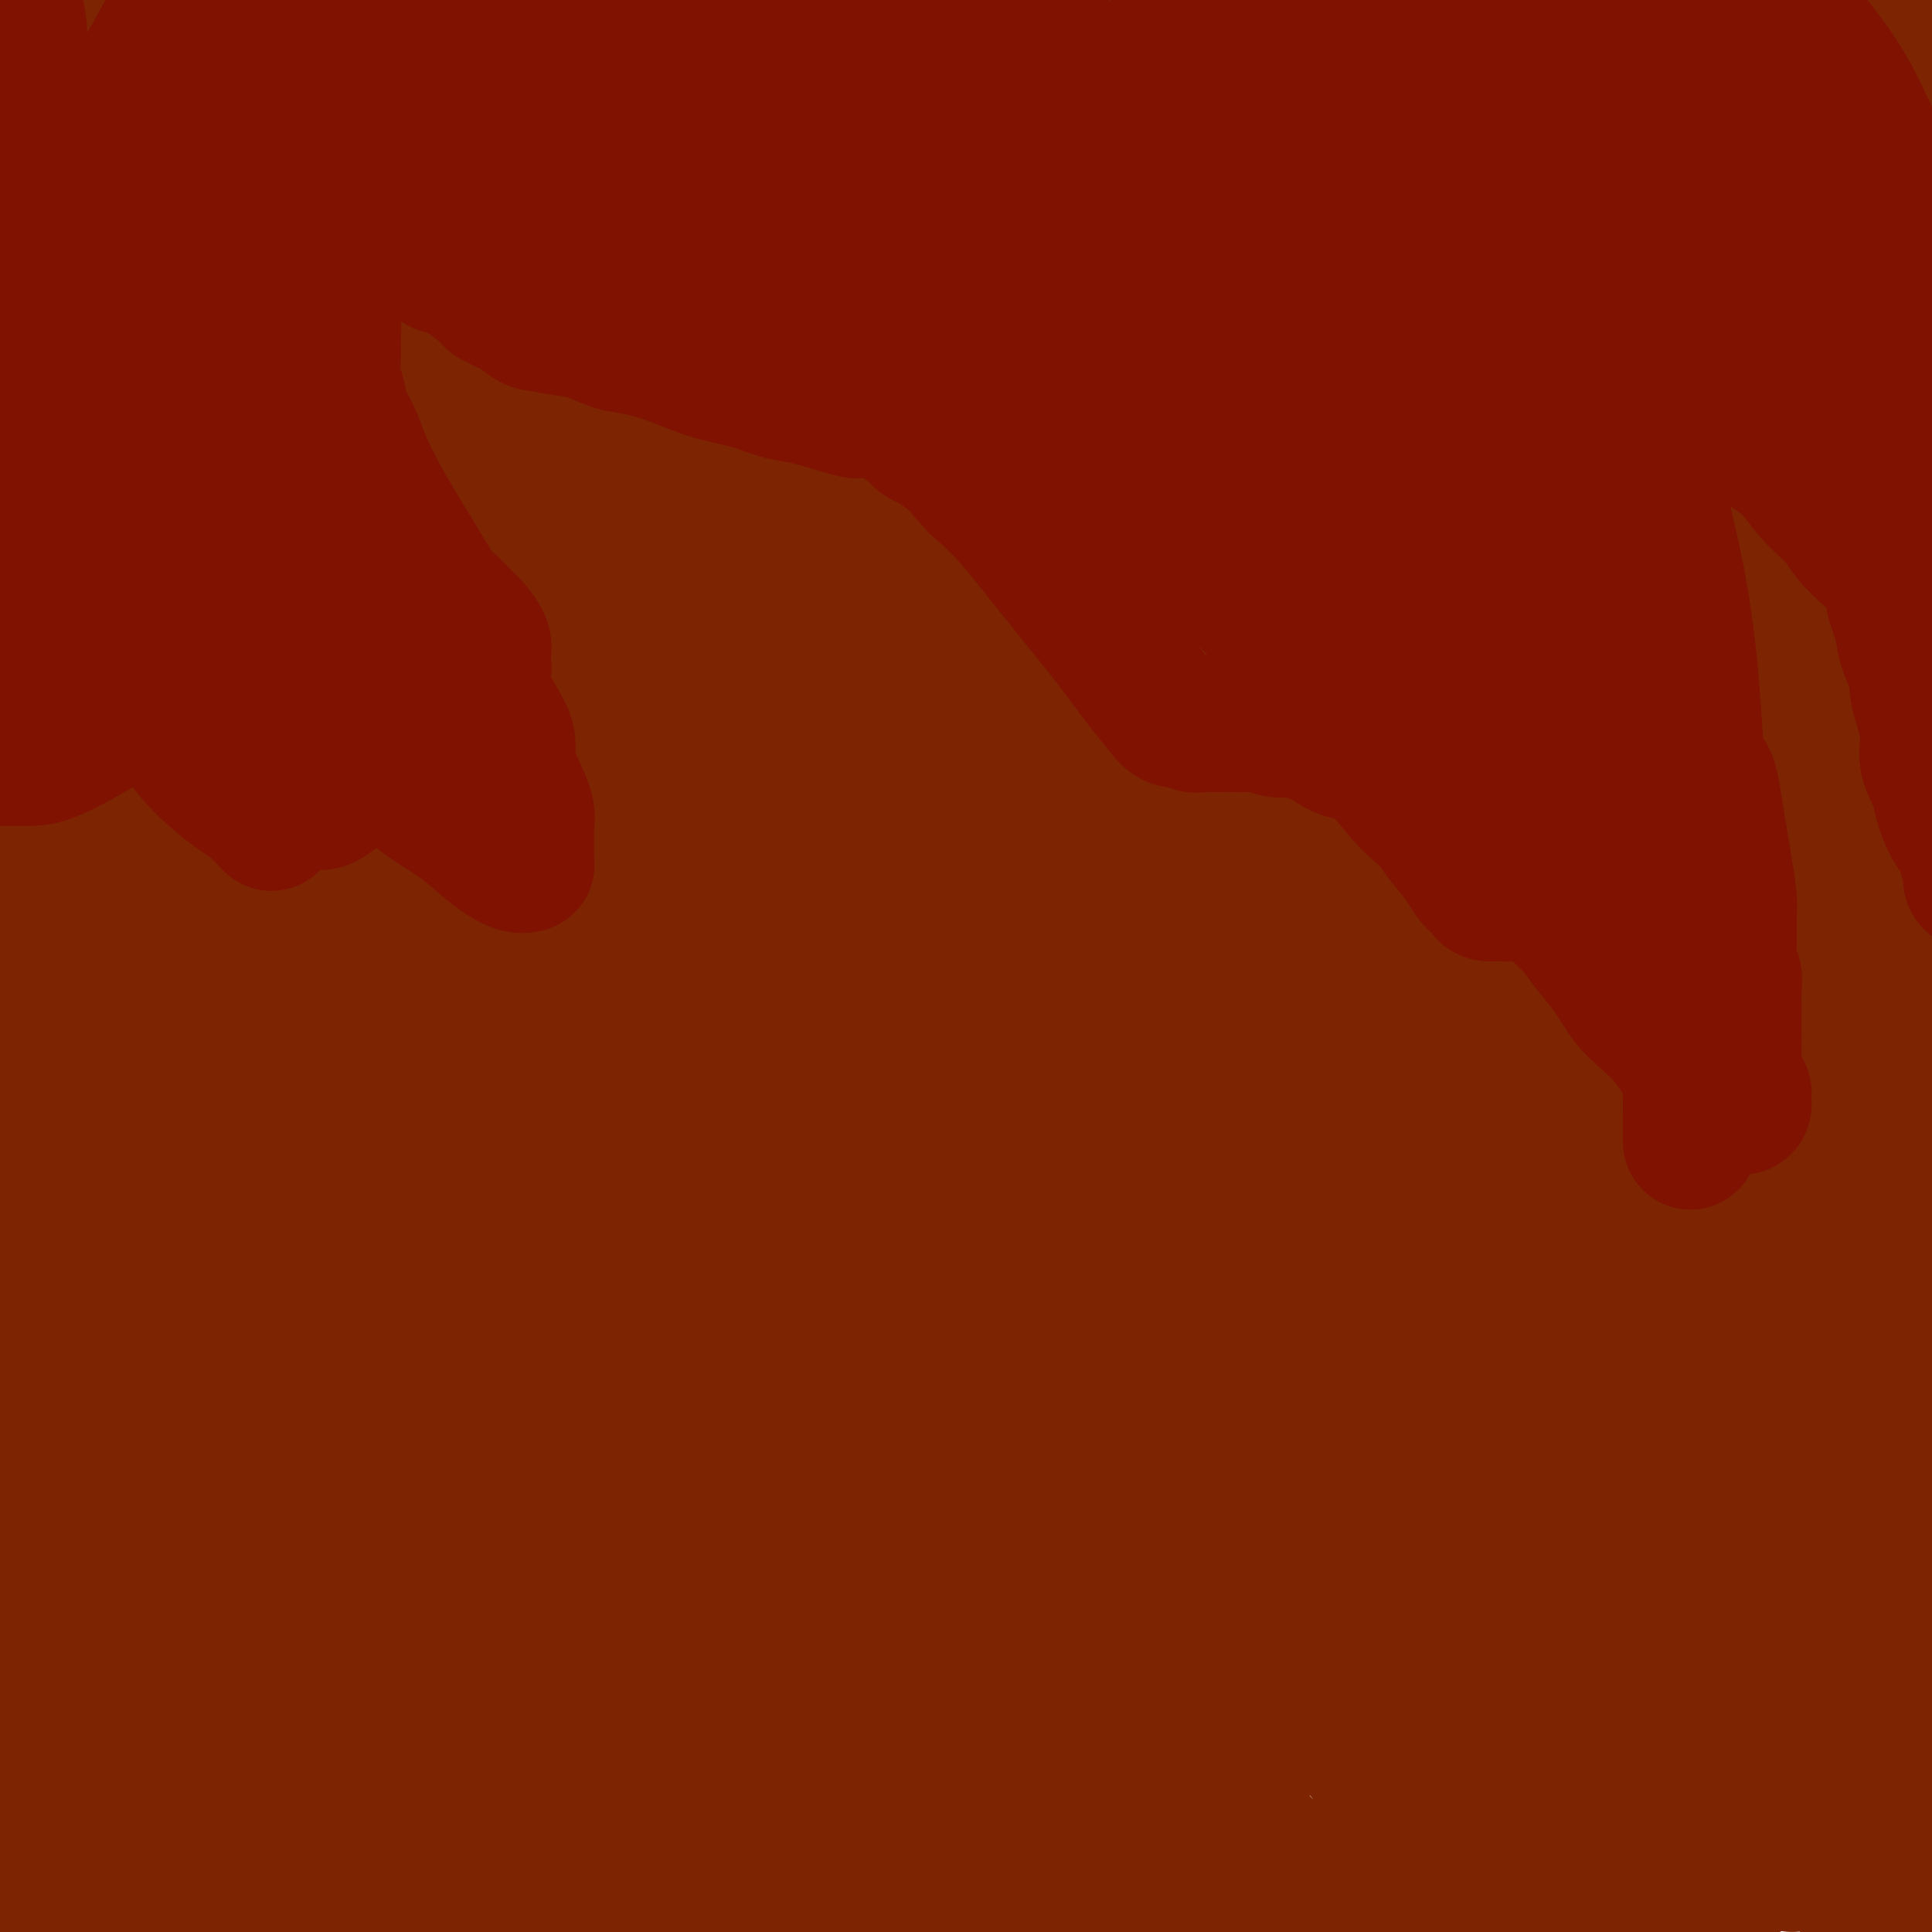 <svg viewBox='0 0 400 400' version='1.1' xmlns='http://www.w3.org/2000/svg' xmlns:xlink='http://www.w3.org/1999/xlink'><g fill='none' stroke='#7D2502' stroke-width='28' stroke-linecap='round' stroke-linejoin='round'><path d='M372,204c-0.010,0.280 -0.021,0.561 0,0c0.021,-0.561 0.073,-1.962 0,-5c-0.073,-3.038 -0.272,-7.713 -2,-15c-1.728,-7.287 -4.985,-17.186 -10,-28c-5.015,-10.814 -11.786,-22.542 -19,-34c-7.214,-11.458 -14.870,-22.645 -22,-33c-7.130,-10.355 -13.733,-19.877 -21,-29c-7.267,-9.123 -15.197,-17.848 -23,-27c-7.803,-9.152 -15.478,-18.731 -22,-27c-6.522,-8.269 -11.890,-15.229 -16,-21c-4.110,-5.771 -6.961,-10.354 -9,-13c-2.039,-2.646 -3.268,-3.354 -4,-4c-0.732,-0.646 -0.969,-1.231 -1,-1c-0.031,0.231 0.145,1.279 0,1c-0.145,-0.279 -0.609,-1.883 3,4c3.609,5.883 11.293,19.255 20,33c8.707,13.745 18.437,27.865 29,44c10.563,16.135 21.959,34.287 31,51c9.041,16.713 15.726,31.987 22,45c6.274,13.013 12.137,23.763 16,32c3.863,8.237 5.726,13.960 7,19c1.274,5.040 1.960,9.399 2,12c0.040,2.601 -0.565,3.446 -1,4c-0.435,0.554 -0.701,0.818 -2,0c-1.299,-0.818 -3.632,-2.717 -7,-6c-3.368,-3.283 -7.772,-7.949 -14,-17c-6.228,-9.051 -14.279,-22.486 -23,-36c-8.721,-13.514 -18.111,-27.107 -27,-41c-8.889,-13.893 -17.278,-28.087 -27,-43c-9.722,-14.913 -20.778,-30.547 -30,-44c-9.222,-13.453 -16.611,-24.727 -24,-36'/><path d='M198,-11c-23.147,-34.546 -15.515,-20.910 -14,-17c1.515,3.910 -3.088,-1.906 -5,-4c-1.912,-2.094 -1.132,-0.466 -1,0c0.132,0.466 -0.385,-0.231 2,3c2.385,3.231 7.673,10.391 17,22c9.327,11.609 22.693,27.666 36,46c13.307,18.334 26.556,38.945 39,61c12.444,22.055 24.082,45.556 33,66c8.918,20.444 15.117,37.833 19,52c3.883,14.167 5.451,25.113 6,34c0.549,8.887 0.081,15.716 -1,20c-1.081,4.284 -2.774,6.022 -4,7c-1.226,0.978 -1.986,1.196 -4,0c-2.014,-1.196 -5.281,-3.808 -11,-11c-5.719,-7.192 -13.891,-18.966 -22,-33c-8.109,-14.034 -16.157,-30.329 -26,-48c-9.843,-17.671 -21.482,-36.720 -32,-54c-10.518,-17.280 -19.915,-32.792 -37,-57c-17.085,-24.208 -41.860,-57.113 -54,-73c-12.140,-15.887 -11.646,-14.757 -15,-18c-3.354,-3.243 -10.555,-10.860 -14,-14c-3.445,-3.140 -3.134,-1.801 -3,-1c0.134,0.801 0.090,1.066 0,1c-0.090,-0.066 -0.228,-0.463 3,4c3.228,4.463 9.820,13.787 19,26c9.180,12.213 20.946,27.317 33,44c12.054,16.683 24.396,34.946 38,55c13.604,20.054 28.470,41.899 42,65c13.530,23.101 25.723,47.457 35,67c9.277,19.543 15.639,34.271 22,49'/><path d='M299,281c10.739,23.276 9.085,23.464 9,27c-0.085,3.536 1.397,10.418 2,15c0.603,4.582 0.326,6.865 0,8c-0.326,1.135 -0.701,1.124 -2,-2c-1.299,-3.124 -3.523,-9.361 -8,-22c-4.477,-12.639 -11.207,-31.682 -18,-51c-6.793,-19.318 -13.650,-38.912 -23,-59c-9.350,-20.088 -21.193,-40.670 -33,-61c-11.807,-20.330 -23.577,-40.407 -35,-58c-11.423,-17.593 -22.498,-32.701 -31,-44c-8.502,-11.299 -14.432,-18.787 -18,-24c-3.568,-5.213 -4.774,-8.149 -5,-9c-0.226,-0.851 0.528,0.384 0,0c-0.528,-0.384 -2.340,-2.387 1,0c3.340,2.387 11.830,9.163 22,18c10.170,8.837 22.020,19.736 37,35c14.980,15.264 33.091,34.894 49,54c15.909,19.106 29.616,37.689 46,67c16.384,29.311 35.445,69.352 43,89c7.555,19.648 3.604,18.903 2,21c-1.604,2.097 -0.859,7.035 -2,10c-1.141,2.965 -4.166,3.956 -5,5c-0.834,1.044 0.523,2.140 -1,-1c-1.523,-3.140 -5.925,-10.518 -12,-23c-6.075,-12.482 -13.821,-30.068 -22,-49c-8.179,-18.932 -16.790,-39.208 -27,-60c-10.210,-20.792 -22.018,-42.098 -34,-62c-11.982,-19.902 -24.138,-38.401 -34,-53c-9.862,-14.599 -17.431,-25.300 -25,-36'/><path d='M175,16c-11.412,-16.593 -10.441,-13.575 -11,-13c-0.559,0.575 -2.647,-1.293 -3,-2c-0.353,-0.707 1.028,-0.253 1,0c-0.028,0.253 -1.464,0.305 2,6c3.464,5.695 11.827,17.033 22,31c10.173,13.967 22.157,30.562 36,51c13.843,20.438 29.547,44.718 42,68c12.453,23.282 21.656,45.566 28,63c6.344,17.434 9.829,30.018 12,39c2.171,8.982 3.029,14.361 2,17c-1.029,2.639 -3.944,2.537 -5,3c-1.056,0.463 -0.254,1.491 -3,-3c-2.746,-4.491 -9.042,-14.503 -16,-27c-6.958,-12.497 -14.579,-27.481 -22,-43c-7.421,-15.519 -14.642,-31.574 -21,-46c-6.358,-14.426 -11.852,-27.222 -17,-39c-5.148,-11.778 -9.948,-22.536 -13,-31c-3.052,-8.464 -4.355,-14.633 -5,-19c-0.645,-4.367 -0.631,-6.931 0,-8c0.631,-1.069 1.880,-0.644 2,-1c0.120,-0.356 -0.887,-1.493 4,1c4.887,2.493 15.670,8.616 26,16c10.330,7.384 20.209,16.028 34,30c13.791,13.972 31.496,33.272 42,44c10.504,10.728 13.809,12.885 16,14c2.191,1.115 3.270,1.187 4,1c0.730,-0.187 1.113,-0.633 1,-1c-0.113,-0.367 -0.721,-0.655 -1,-1c-0.279,-0.345 -0.229,-0.747 -4,-6c-3.771,-5.253 -11.363,-15.358 -19,-25c-7.637,-9.642 -15.318,-18.821 -23,-28'/><path d='M286,107c-10.947,-14.046 -15.313,-18.659 -22,-25c-6.687,-6.341 -15.695,-14.408 -22,-21c-6.305,-6.592 -9.909,-11.709 -14,-16c-4.091,-4.291 -8.670,-7.758 -11,-9c-2.330,-1.242 -2.410,-0.260 -2,0c0.410,0.260 1.311,-0.201 2,0c0.689,0.201 1.166,1.065 5,5c3.834,3.935 11.025,10.942 21,22c9.975,11.058 22.736,26.168 33,39c10.264,12.832 18.032,23.387 25,33c6.968,9.613 13.135,18.286 18,25c4.865,6.714 8.428,11.470 11,15c2.572,3.530 4.153,5.835 5,7c0.847,1.165 0.959,1.189 1,1c0.041,-0.189 0.013,-0.593 0,-1c-0.013,-0.407 -0.009,-0.818 0,-2c0.009,-1.182 0.022,-3.136 0,-5c-0.022,-1.864 -0.081,-3.638 -1,-9c-0.919,-5.362 -2.700,-14.314 -6,-24c-3.300,-9.686 -8.121,-20.108 -12,-29c-3.879,-8.892 -6.816,-16.253 -10,-23c-3.184,-6.747 -6.615,-12.880 -9,-18c-2.385,-5.120 -3.724,-9.227 -5,-12c-1.276,-2.773 -2.489,-4.212 -3,-5c-0.511,-0.788 -0.319,-0.924 0,-1c0.319,-0.076 0.765,-0.092 1,0c0.235,0.092 0.259,0.293 2,2c1.741,1.707 5.200,4.921 11,11c5.800,6.079 13.943,15.023 21,23c7.057,7.977 13.029,14.989 19,22'/><path d='M344,112c11.110,11.859 11.885,13.007 14,15c2.115,1.993 5.569,4.830 7,6c1.431,1.170 0.837,0.671 1,1c0.163,0.329 1.082,1.485 0,-1c-1.082,-2.485 -4.167,-8.611 -6,-13c-1.833,-4.389 -2.416,-7.042 -5,-12c-2.584,-4.958 -7.170,-12.220 -11,-19c-3.830,-6.780 -6.903,-13.079 -10,-18c-3.097,-4.921 -6.217,-8.464 -8,-12c-1.783,-3.536 -2.227,-7.064 -3,-9c-0.773,-1.936 -1.874,-2.278 -2,-3c-0.126,-0.722 0.724,-1.822 1,-2c0.276,-0.178 -0.021,0.568 0,1c0.021,0.432 0.362,0.551 1,1c0.638,0.449 1.573,1.227 2,2c0.427,0.773 0.344,1.540 3,4c2.656,2.460 8.050,6.613 13,11c4.950,4.387 9.456,9.007 13,13c3.544,3.993 6.127,7.357 9,10c2.873,2.643 6.036,4.563 8,6c1.964,1.437 2.729,2.392 3,3c0.271,0.608 0.047,0.871 0,1c-0.047,0.129 0.081,0.125 0,0c-0.081,-0.125 -0.373,-0.372 -1,-1c-0.627,-0.628 -1.591,-1.638 -3,-3c-1.409,-1.362 -3.264,-3.078 -6,-6c-2.736,-2.922 -6.352,-7.051 -11,-13c-4.648,-5.949 -10.328,-13.717 -15,-20c-4.672,-6.283 -8.335,-11.081 -12,-15c-3.665,-3.919 -7.333,-6.960 -11,-10'/><path d='M315,29c-10.032,-11.579 -5.614,-7.028 -5,-6c0.614,1.028 -2.578,-1.467 -4,-3c-1.422,-1.533 -1.076,-2.105 -1,-2c0.076,0.105 -0.119,0.886 0,1c0.119,0.114 0.553,-0.440 1,0c0.447,0.440 0.907,1.875 2,3c1.093,1.125 2.818,1.940 4,3c1.182,1.060 1.822,2.366 3,5c1.178,2.634 2.893,6.596 4,10c1.107,3.404 1.605,6.251 2,9c0.395,2.749 0.686,5.402 1,9c0.314,3.598 0.649,8.143 1,13c0.351,4.857 0.718,10.026 1,16c0.282,5.974 0.481,12.752 1,19c0.519,6.248 1.359,11.967 2,18c0.641,6.033 1.083,12.382 2,19c0.917,6.618 2.308,13.506 3,20c0.692,6.494 0.684,12.595 1,18c0.316,5.405 0.955,10.115 1,14c0.045,3.885 -0.503,6.947 -1,10c-0.497,3.053 -0.944,6.099 -1,9c-0.056,2.901 0.280,5.659 0,8c-0.280,2.341 -1.177,4.266 -2,6c-0.823,1.734 -1.573,3.279 -2,4c-0.427,0.721 -0.530,0.619 -3,-2c-2.470,-2.619 -7.305,-7.754 -12,-15c-4.695,-7.246 -9.248,-16.602 -15,-26c-5.752,-9.398 -12.702,-18.838 -19,-28c-6.298,-9.162 -11.942,-18.046 -19,-27c-7.058,-8.954 -15.529,-17.977 -24,-27'/><path d='M236,107c-8.365,-9.113 -17.279,-18.395 -24,-25c-6.721,-6.605 -11.250,-10.532 -19,-17c-7.750,-6.468 -18.722,-15.478 -24,-19c-5.278,-3.522 -4.864,-1.556 -5,-1c-0.136,0.556 -0.823,-0.299 -1,0c-0.177,0.299 0.157,1.753 0,2c-0.157,0.247 -0.806,-0.713 1,3c1.806,3.713 6.068,12.099 14,24c7.932,11.901 19.535,27.315 30,44c10.465,16.685 19.792,34.640 29,54c9.208,19.360 18.299,40.126 25,59c6.701,18.874 11.014,35.856 14,50c2.986,14.144 4.644,25.449 6,35c1.356,9.551 2.408,17.348 2,24c-0.408,6.652 -2.277,12.159 -4,15c-1.723,2.841 -3.299,3.018 -4,3c-0.701,-0.018 -0.525,-0.229 -1,0c-0.475,0.229 -1.600,0.899 -5,-6c-3.400,-6.899 -9.074,-21.368 -15,-38c-5.926,-16.632 -12.105,-35.427 -20,-56c-7.895,-20.573 -17.507,-42.925 -28,-65c-10.493,-22.075 -21.867,-43.875 -32,-62c-10.133,-18.125 -19.024,-32.577 -28,-45c-8.976,-12.423 -18.038,-22.819 -25,-31c-6.962,-8.181 -11.824,-14.148 -16,-19c-4.176,-4.852 -7.666,-8.589 -10,-11c-2.334,-2.411 -3.513,-3.495 -4,-4c-0.487,-0.505 -0.282,-0.430 0,0c0.282,0.430 0.641,1.215 1,2'/><path d='M93,23c-8.479,-9.861 -2.678,-3.013 6,9c8.678,12.013 20.231,29.193 30,42c9.769,12.807 17.752,21.242 37,57c19.248,35.758 49.761,98.840 65,134c15.239,35.160 15.205,42.398 17,53c1.795,10.602 5.418,24.569 7,34c1.582,9.431 1.123,14.326 0,18c-1.123,3.674 -2.911,6.128 -4,7c-1.089,0.872 -1.481,0.161 -2,0c-0.519,-0.161 -1.167,0.227 -3,-8c-1.833,-8.227 -4.853,-25.067 -9,-44c-4.147,-18.933 -9.422,-39.957 -15,-61c-5.578,-21.043 -11.460,-42.106 -18,-62c-6.540,-19.894 -13.739,-38.618 -20,-55c-6.261,-16.382 -11.585,-30.420 -17,-43c-5.415,-12.580 -10.921,-23.700 -15,-32c-4.079,-8.300 -6.731,-13.779 -8,-18c-1.269,-4.221 -1.156,-7.184 -1,-8c0.156,-0.816 0.355,0.515 1,1c0.645,0.485 1.736,0.125 5,4c3.264,3.875 8.702,11.985 18,23c9.298,11.015 22.457,24.935 36,43c13.543,18.065 27.471,40.273 39,65c11.529,24.727 20.660,51.971 28,74c7.340,22.029 12.890,38.843 16,52c3.110,13.157 3.781,22.658 3,30c-0.781,7.342 -3.013,12.525 -6,15c-2.987,2.475 -6.727,2.243 -8,3c-1.273,0.757 -0.078,2.502 -3,-4c-2.922,-6.502 -9.961,-21.251 -17,-36'/><path d='M255,316c-6.777,-15.632 -13.718,-34.712 -19,-51c-5.282,-16.288 -8.904,-29.785 -20,-60c-11.096,-30.215 -29.667,-77.148 -40,-103c-10.333,-25.852 -12.429,-30.621 -16,-38c-3.571,-7.379 -8.619,-17.367 -12,-24c-3.381,-6.633 -5.096,-9.911 -6,-12c-0.904,-2.089 -0.998,-2.990 -1,-3c-0.002,-0.010 0.088,0.869 0,1c-0.088,0.131 -0.353,-0.487 4,4c4.353,4.487 13.325,14.077 24,27c10.675,12.923 23.054,29.178 36,48c12.946,18.822 26.459,40.210 39,63c12.541,22.790 24.110,46.981 33,67c8.890,20.019 15.100,35.868 19,48c3.900,12.132 5.488,20.549 6,26c0.512,5.451 -0.054,7.935 -1,9c-0.946,1.065 -2.273,0.710 -3,1c-0.727,0.290 -0.854,1.225 -5,-3c-4.146,-4.225 -12.313,-13.610 -20,-26c-7.687,-12.390 -14.896,-27.785 -23,-44c-8.104,-16.215 -17.103,-33.250 -25,-50c-7.897,-16.750 -14.690,-33.214 -22,-48c-7.310,-14.786 -15.135,-27.892 -21,-40c-5.865,-12.108 -9.768,-23.216 -13,-31c-3.232,-7.784 -5.792,-12.243 -7,-15c-1.208,-2.757 -1.064,-3.810 -1,-4c0.064,-0.190 0.048,0.485 0,1c-0.048,0.515 -0.128,0.869 3,5c3.128,4.131 9.465,12.037 18,25c8.535,12.963 19.267,30.981 30,49'/><path d='M212,138c13.788,23.855 22.759,43.491 31,63c8.241,19.509 15.751,38.889 22,61c6.249,22.111 11.238,46.953 12,57c0.762,10.047 -2.703,5.298 -4,4c-1.297,-1.298 -0.427,0.855 -3,-1c-2.573,-1.855 -8.591,-7.718 -15,-17c-6.409,-9.282 -13.210,-21.983 -21,-36c-7.790,-14.017 -16.571,-29.350 -25,-45c-8.429,-15.650 -16.508,-31.615 -25,-47c-8.492,-15.385 -17.397,-30.188 -26,-44c-8.603,-13.812 -16.905,-26.634 -25,-38c-8.095,-11.366 -15.983,-21.277 -22,-29c-6.017,-7.723 -10.162,-13.258 -13,-17c-2.838,-3.742 -4.368,-5.692 -5,-6c-0.632,-0.308 -0.366,1.024 -1,1c-0.634,-0.024 -2.167,-1.404 2,5c4.167,6.404 14.035,20.593 25,39c10.965,18.407 23.028,41.033 35,65c11.972,23.967 23.855,49.274 34,75c10.145,25.726 18.554,51.872 25,74c6.446,22.128 10.931,40.239 14,55c3.069,14.761 4.724,26.171 6,34c1.276,7.829 2.175,12.078 2,14c-0.175,1.922 -1.422,1.518 -2,2c-0.578,0.482 -0.487,1.849 -2,-1c-1.513,-2.849 -4.629,-9.915 -9,-21c-4.371,-11.085 -9.996,-26.188 -16,-42c-6.004,-15.812 -12.386,-32.334 -20,-51c-7.614,-18.666 -16.461,-39.476 -26,-60c-9.539,-20.524 -19.769,-40.762 -30,-61'/><path d='M130,171c-10.642,-19.973 -22.246,-39.406 -31,-53c-8.754,-13.594 -14.657,-21.347 -28,-42c-13.343,-20.653 -34.125,-54.204 -42,-67c-7.875,-12.796 -2.842,-4.835 -1,-2c1.842,2.835 0.492,0.546 3,3c2.508,2.454 8.874,9.652 17,20c8.126,10.348 18.010,23.848 28,40c9.990,16.152 20.084,34.958 31,54c10.916,19.042 22.655,38.319 33,60c10.345,21.681 19.297,45.764 28,68c8.703,22.236 17.156,42.625 23,60c5.844,17.375 9.078,31.737 11,42c1.922,10.263 2.533,16.426 2,20c-0.533,3.574 -2.209,4.557 -3,6c-0.791,1.443 -0.695,3.344 -4,0c-3.305,-3.344 -10.009,-11.934 -18,-26c-7.991,-14.066 -17.267,-33.609 -26,-53c-8.733,-19.391 -16.922,-38.631 -25,-57c-8.078,-18.369 -16.046,-35.868 -24,-52c-7.954,-16.132 -15.895,-30.899 -22,-43c-6.105,-12.101 -10.375,-21.538 -14,-29c-3.625,-7.462 -6.605,-12.950 -8,-16c-1.395,-3.050 -1.206,-3.661 -1,-4c0.206,-0.339 0.427,-0.405 1,0c0.573,0.405 1.496,1.283 7,11c5.504,9.717 15.589,28.275 26,49c10.411,20.725 21.149,43.618 31,68c9.851,24.382 18.815,50.252 26,72c7.185,21.748 12.593,39.374 18,57'/><path d='M168,357c9.168,26.679 10.087,28.875 11,32c0.913,3.125 1.822,7.179 2,9c0.178,1.821 -0.373,1.411 -2,0c-1.627,-1.411 -4.331,-3.822 -10,-14c-5.669,-10.178 -14.302,-28.122 -20,-41c-5.698,-12.878 -8.460,-20.689 -20,-47c-11.540,-26.311 -31.856,-71.120 -43,-97c-11.144,-25.880 -13.115,-32.829 -17,-41c-3.885,-8.171 -9.684,-17.563 -13,-24c-3.316,-6.437 -4.148,-9.918 -5,-12c-0.852,-2.082 -1.724,-2.764 -2,-3c-0.276,-0.236 0.043,-0.027 0,0c-0.043,0.027 -0.447,-0.129 1,1c1.447,1.129 4.746,3.545 12,15c7.254,11.455 18.464,31.951 29,51c10.536,19.049 20.399,36.650 30,54c9.601,17.350 18.942,34.449 27,49c8.058,14.551 14.834,26.555 21,35c6.166,8.445 11.721,13.332 15,16c3.279,2.668 4.282,3.118 5,3c0.718,-0.118 1.151,-0.804 0,-3c-1.151,-2.196 -3.887,-5.902 -7,-15c-3.113,-9.098 -6.602,-23.589 -12,-39c-5.398,-15.411 -12.704,-31.741 -19,-46c-6.296,-14.259 -11.582,-26.448 -17,-38c-5.418,-11.552 -10.968,-22.468 -16,-31c-5.032,-8.532 -9.545,-14.679 -13,-20c-3.455,-5.321 -5.853,-9.817 -8,-13c-2.147,-3.183 -4.042,-5.052 -5,-6c-0.958,-0.948 -0.979,-0.974 -1,-1'/><path d='M91,131c-6.196,-9.864 -0.184,0.976 0,0c0.184,-0.976 -5.458,-13.766 2,2c7.458,15.766 28.018,60.089 40,88c11.982,27.911 15.387,39.408 19,52c3.613,12.592 7.435,26.277 10,35c2.565,8.723 3.873,12.483 4,14c0.127,1.517 -0.927,0.791 -1,1c-0.073,0.209 0.836,1.352 -1,-1c-1.836,-2.352 -6.418,-8.199 -12,-17c-5.582,-8.801 -12.164,-20.557 -19,-33c-6.836,-12.443 -13.925,-25.575 -20,-38c-6.075,-12.425 -11.134,-24.144 -17,-35c-5.866,-10.856 -12.537,-20.850 -18,-30c-5.463,-9.150 -9.717,-17.458 -13,-23c-3.283,-5.542 -5.595,-8.320 -7,-10c-1.405,-1.680 -1.905,-2.262 -2,-2c-0.095,0.262 0.213,1.368 0,1c-0.213,-0.368 -0.948,-2.209 1,3c1.948,5.209 6.578,17.467 12,35c5.422,17.533 11.635,40.341 17,63c5.365,22.659 9.883,45.171 14,65c4.117,19.829 7.834,36.976 11,50c3.166,13.024 5.783,21.926 7,27c1.217,5.074 1.035,6.321 1,7c-0.035,0.679 0.076,0.789 -1,-1c-1.076,-1.789 -3.338,-5.477 -6,-11c-2.662,-5.523 -5.724,-12.883 -10,-22c-4.276,-9.117 -9.767,-19.993 -15,-32c-5.233,-12.007 -10.210,-25.145 -15,-38c-4.790,-12.855 -9.395,-25.428 -14,-38'/><path d='M58,243c-6.935,-17.616 -9.773,-23.658 -13,-31c-3.227,-7.342 -6.842,-15.986 -9,-22c-2.158,-6.014 -2.859,-9.398 -4,-11c-1.141,-1.602 -2.723,-1.421 -3,-2c-0.277,-0.579 0.751,-1.918 2,0c1.249,1.918 2.717,7.094 6,17c3.283,9.906 8.379,24.542 14,41c5.621,16.458 11.766,34.736 17,50c5.234,15.264 9.557,27.512 14,38c4.443,10.488 9.006,19.216 12,25c2.994,5.784 4.419,8.625 5,10c0.581,1.375 0.316,1.284 0,1c-0.316,-0.284 -0.684,-0.761 -3,-5c-2.316,-4.239 -6.580,-12.239 -11,-22c-4.420,-9.761 -8.997,-21.281 -14,-33c-5.003,-11.719 -10.433,-23.636 -15,-35c-4.567,-11.364 -8.272,-22.176 -12,-32c-3.728,-9.824 -7.481,-18.660 -11,-25c-3.519,-6.340 -6.806,-10.184 -9,-13c-2.194,-2.816 -3.295,-4.604 -4,-5c-0.705,-0.396 -1.012,0.601 -1,0c0.012,-0.601 0.344,-2.801 3,5c2.656,7.801 7.636,25.604 11,43c3.364,17.396 5.114,34.384 7,50c1.886,15.616 3.909,29.861 5,42c1.091,12.139 1.249,22.171 2,29c0.751,6.829 2.093,10.454 2,12c-0.093,1.546 -1.623,1.012 -2,1c-0.377,-0.012 0.398,0.497 0,-1c-0.398,-1.497 -1.971,-4.999 -4,-10c-2.029,-5.001 -4.515,-11.500 -7,-18'/><path d='M36,342c-3.314,-8.919 -5.098,-17.217 -7,-24c-1.902,-6.783 -3.920,-12.050 -7,-24c-3.080,-11.950 -7.221,-30.584 -9,-40c-1.779,-9.416 -1.196,-9.616 -1,-11c0.196,-1.384 0.006,-3.952 0,-5c-0.006,-1.048 0.174,-0.574 1,0c0.826,0.574 2.298,1.250 7,14c4.702,12.750 12.634,37.574 16,50c3.366,12.426 2.167,12.454 3,18c0.833,5.546 3.698,16.609 5,23c1.302,6.391 1.040,8.110 1,9c-0.040,0.890 0.142,0.950 0,1c-0.142,0.050 -0.607,0.090 -2,-2c-1.393,-2.090 -3.715,-6.311 -6,-11c-2.285,-4.689 -4.534,-9.848 -8,-16c-3.466,-6.152 -8.148,-13.298 -11,-20c-2.852,-6.702 -3.875,-12.960 -6,-18c-2.125,-5.040 -5.351,-8.862 -7,-12c-1.649,-3.138 -1.719,-5.591 -2,-7c-0.281,-1.409 -0.772,-1.774 -1,-2c-0.228,-0.226 -0.192,-0.312 0,0c0.192,0.312 0.542,1.021 1,6c0.458,4.979 1.025,14.228 2,23c0.975,8.772 2.359,17.066 3,24c0.641,6.934 0.538,12.509 1,16c0.462,3.491 1.488,4.900 2,6c0.512,1.100 0.508,1.893 0,2c-0.508,0.107 -1.521,-0.471 -2,-1c-0.479,-0.529 -0.422,-1.008 -1,-3c-0.578,-1.992 -1.789,-5.496 -3,-9'/><path d='M5,329c-1.309,-3.068 -1.580,-5.236 -2,-8c-0.420,-2.764 -0.989,-6.122 -2,-9c-1.011,-2.878 -2.465,-5.275 -3,-8c-0.535,-2.725 -0.153,-5.779 0,-7c0.153,-1.221 0.076,-0.611 0,0'/><path d='M350,107c0.138,0.111 0.276,0.221 0,0c-0.276,-0.221 -0.965,-0.775 0,0c0.965,0.775 3.585,2.879 6,6c2.415,3.121 4.623,7.258 7,11c2.377,3.742 4.921,7.090 7,10c2.079,2.910 3.693,5.384 5,7c1.307,1.616 2.309,2.375 3,3c0.691,0.625 1.072,1.118 1,1c-0.072,-0.118 -0.598,-0.846 -1,-3c-0.402,-2.154 -0.682,-5.734 -2,-11c-1.318,-5.266 -3.674,-12.219 -6,-20c-2.326,-7.781 -4.621,-16.391 -7,-25c-2.379,-8.609 -4.841,-17.217 -8,-25c-3.159,-7.783 -7.014,-14.742 -10,-21c-2.986,-6.258 -5.101,-11.817 -7,-16c-1.899,-4.183 -3.582,-6.991 -5,-9c-1.418,-2.009 -2.572,-3.219 -3,-4c-0.428,-0.781 -0.129,-1.133 0,-1c0.129,0.133 0.089,0.749 0,1c-0.089,0.251 -0.225,0.135 0,1c0.225,0.865 0.812,2.712 2,4c1.188,1.288 2.975,2.017 7,7c4.025,4.983 10.286,14.218 16,21c5.714,6.782 10.879,11.110 15,15c4.121,3.890 7.196,7.341 10,10c2.804,2.659 5.337,4.528 7,6c1.663,1.472 2.456,2.549 3,3c0.544,0.451 0.839,0.275 1,0c0.161,-0.275 0.189,-0.650 0,-1c-0.189,-0.350 -0.594,-0.675 -1,-1'/><path d='M390,76c5.275,4.293 0.961,-0.973 -1,-4c-1.961,-3.027 -1.569,-3.813 -2,-6c-0.431,-2.187 -1.686,-5.775 -3,-9c-1.314,-3.225 -2.687,-6.086 -4,-9c-1.313,-2.914 -2.566,-5.879 -4,-8c-1.434,-2.121 -3.049,-3.396 -4,-5c-0.951,-1.604 -1.237,-3.536 -2,-5c-0.763,-1.464 -2.001,-2.461 -2,-3c0.001,-0.539 1.243,-0.621 2,0c0.757,0.621 1.030,1.946 2,3c0.970,1.054 2.638,1.838 4,3c1.362,1.162 2.416,2.703 3,4c0.584,1.297 0.696,2.349 1,3c0.304,0.651 0.801,0.900 1,1c0.199,0.100 0.099,0.050 0,0'/><path d='M346,182c-0.020,-0.022 -0.040,-0.044 0,0c0.040,0.044 0.138,0.156 0,0c-0.138,-0.156 -0.514,-0.578 0,0c0.514,0.578 1.918,2.157 4,6c2.082,3.843 4.841,9.952 8,16c3.159,6.048 6.717,12.036 10,18c3.283,5.964 6.292,11.904 9,17c2.708,5.096 5.116,9.349 7,13c1.884,3.651 3.243,6.702 4,9c0.757,2.298 0.913,3.845 1,5c0.087,1.155 0.106,1.918 0,2c-0.106,0.082 -0.336,-0.518 -1,-1c-0.664,-0.482 -1.760,-0.845 -4,-4c-2.240,-3.155 -5.624,-9.102 -10,-17c-4.376,-7.898 -9.745,-17.748 -15,-27c-5.255,-9.252 -10.395,-17.906 -15,-26c-4.605,-8.094 -8.674,-15.628 -12,-22c-3.326,-6.372 -5.911,-11.580 -8,-15c-2.089,-3.420 -3.684,-5.050 -5,-7c-1.316,-1.950 -2.353,-4.220 -3,-5c-0.647,-0.780 -0.903,-0.071 -1,0c-0.097,0.071 -0.033,-0.498 0,0c0.033,0.498 0.036,2.062 0,2c-0.036,-0.062 -0.112,-1.752 3,5c3.112,6.752 9.411,21.945 16,37c6.589,15.055 13.467,29.974 19,41c5.533,11.026 9.720,18.161 13,25c3.280,6.839 5.651,13.383 8,19c2.349,5.617 4.674,10.309 7,15'/><path d='M381,288c10.967,24.150 5.885,12.527 4,9c-1.885,-3.527 -0.572,1.044 0,3c0.572,1.956 0.404,1.299 0,1c-0.404,-0.299 -1.044,-0.238 -2,-1c-0.956,-0.762 -2.228,-2.346 -5,-5c-2.772,-2.654 -7.045,-6.377 -12,-12c-4.955,-5.623 -10.593,-13.146 -16,-20c-5.407,-6.854 -10.582,-13.039 -15,-19c-4.418,-5.961 -8.079,-11.698 -12,-17c-3.921,-5.302 -8.103,-10.169 -11,-14c-2.897,-3.831 -4.508,-6.625 -7,-10c-2.492,-3.375 -5.864,-7.332 -7,-9c-1.136,-1.668 -0.037,-1.047 0,-1c0.037,0.047 -0.989,-0.480 0,2c0.989,2.480 3.992,7.968 9,19c5.008,11.032 12.020,27.608 18,41c5.980,13.392 10.927,23.600 15,33c4.073,9.400 7.273,17.990 10,26c2.727,8.010 4.980,15.439 7,22c2.020,6.561 3.805,12.254 5,17c1.195,4.746 1.798,8.543 2,12c0.202,3.457 0.001,6.572 0,9c-0.001,2.428 0.196,4.169 0,6c-0.196,1.831 -0.785,3.753 -1,5c-0.215,1.247 -0.055,1.817 0,2c0.055,0.183 0.004,-0.023 0,0c-0.004,0.023 0.037,0.275 0,0c-0.037,-0.275 -0.154,-1.079 -1,-3c-0.846,-1.921 -2.423,-4.961 -4,-8'/><path d='M358,376c-2.590,-4.039 -6.564,-9.638 -11,-16c-4.436,-6.362 -9.334,-13.487 -14,-20c-4.666,-6.513 -9.102,-12.413 -14,-19c-4.898,-6.587 -10.259,-13.860 -15,-20c-4.741,-6.140 -8.862,-11.147 -13,-16c-4.138,-4.853 -8.294,-9.551 -11,-13c-2.706,-3.449 -3.961,-5.649 -5,-7c-1.039,-1.351 -1.863,-1.854 -2,-2c-0.137,-0.146 0.412,0.065 0,-1c-0.412,-1.065 -1.786,-3.407 1,2c2.786,5.407 9.730,18.561 16,31c6.270,12.439 11.865,24.161 17,35c5.135,10.839 9.810,20.793 14,29c4.190,8.207 7.896,14.666 11,21c3.104,6.334 5.605,12.541 8,17c2.395,4.459 4.682,7.168 6,10c1.318,2.832 1.665,5.786 2,7c0.335,1.214 0.656,0.687 0,0c-0.656,-0.687 -2.290,-1.533 -4,-3c-1.710,-1.467 -3.495,-3.554 -7,-7c-3.505,-3.446 -8.731,-8.252 -15,-15c-6.269,-6.748 -13.580,-15.438 -21,-24c-7.420,-8.562 -14.948,-16.995 -22,-25c-7.052,-8.005 -13.628,-15.581 -20,-22c-6.372,-6.419 -12.542,-11.681 -17,-16c-4.458,-4.319 -7.205,-7.694 -9,-10c-1.795,-2.306 -2.637,-3.544 -3,-4c-0.363,-0.456 -0.247,-0.130 0,0c0.247,0.130 0.623,0.065 1,0'/><path d='M231,288c-17.722,-19.502 -3.528,-5.255 6,7c9.528,12.255 14.390,22.520 20,32c5.610,9.480 11.970,18.175 20,29c8.030,10.825 17.731,23.780 24,32c6.269,8.220 9.106,11.705 11,14c1.894,2.295 2.844,3.399 4,5c1.156,1.601 2.516,3.697 3,5c0.484,1.303 0.090,1.812 0,2c-0.090,0.188 0.123,0.054 0,0c-0.123,-0.054 -0.583,-0.027 -2,0c-1.417,0.027 -3.792,0.055 -7,-1c-3.208,-1.055 -7.249,-3.191 -13,-6c-5.751,-2.809 -13.211,-6.290 -20,-11c-6.789,-4.710 -12.908,-10.650 -18,-17c-5.092,-6.350 -9.159,-13.109 -13,-19c-3.841,-5.891 -7.456,-10.913 -10,-15c-2.544,-4.087 -4.017,-7.238 -5,-10c-0.983,-2.762 -1.475,-5.134 -2,-6c-0.525,-0.866 -1.084,-0.227 -1,0c0.084,0.227 0.810,0.040 1,0c0.190,-0.040 -0.155,0.065 3,6c3.155,5.935 9.812,17.699 16,28c6.188,10.301 11.908,19.138 17,27c5.092,7.862 9.556,14.748 14,20c4.444,5.252 8.866,8.869 12,12c3.134,3.131 4.979,5.776 6,7c1.021,1.224 1.218,1.027 1,1c-0.218,-0.027 -0.852,0.117 -1,0c-0.148,-0.117 0.191,-0.493 0,-1c-0.191,-0.507 -0.912,-1.145 -4,-3c-3.088,-1.855 -8.544,-4.928 -14,-8'/><path d='M279,418c-6.972,-4.802 -15.404,-11.307 -22,-17c-6.596,-5.693 -11.358,-10.573 -20,-19c-8.642,-8.427 -21.166,-20.399 -27,-26c-5.834,-5.601 -4.980,-4.830 -6,-6c-1.020,-1.170 -3.913,-4.279 -5,-6c-1.087,-1.721 -0.366,-2.053 0,-2c0.366,0.053 0.378,0.491 1,1c0.622,0.509 1.852,1.091 5,4c3.148,2.909 8.212,8.147 12,14c3.788,5.853 6.301,12.323 9,19c2.699,6.677 5.585,13.561 8,19c2.415,5.439 4.361,9.434 6,13c1.639,3.566 2.973,6.704 4,9c1.027,2.296 1.748,3.751 2,5c0.252,1.249 0.036,2.291 0,3c-0.036,0.709 0.108,1.085 0,1c-0.108,-0.085 -0.466,-0.629 -1,-1c-0.534,-0.371 -1.242,-0.567 -3,-5c-1.758,-4.433 -4.564,-13.102 -7,-23c-2.436,-9.898 -4.500,-21.025 -6,-32c-1.500,-10.975 -2.435,-21.797 -3,-31c-0.565,-9.203 -0.760,-16.786 0,-23c0.760,-6.214 2.475,-11.057 5,-15c2.525,-3.943 5.859,-6.985 11,-8c5.141,-1.015 12.089,-0.005 20,4c7.911,4.005 16.784,11.003 24,19c7.216,7.997 12.773,16.994 18,25c5.227,8.006 10.123,15.022 14,21c3.877,5.978 6.736,10.917 9,15c2.264,4.083 3.933,7.309 5,9c1.067,1.691 1.534,1.845 2,2'/><path d='M334,387c7.578,10.717 2.522,1.510 1,0c-1.522,-1.510 0.489,4.679 0,0c-0.489,-4.679 -3.480,-20.225 -5,-29c-1.520,-8.775 -1.570,-10.778 -3,-18c-1.430,-7.222 -4.241,-19.663 -6,-30c-1.759,-10.337 -2.468,-18.569 -4,-26c-1.532,-7.431 -3.888,-14.059 -5,-19c-1.112,-4.941 -0.979,-8.194 -1,-11c-0.021,-2.806 -0.195,-5.165 0,-6c0.195,-0.835 0.759,-0.146 1,0c0.241,0.146 0.157,-0.251 0,0c-0.157,0.251 -0.389,1.150 0,2c0.389,0.850 1.398,1.653 4,9c2.602,7.347 6.799,21.240 11,33c4.201,11.760 8.408,21.389 12,30c3.592,8.611 6.570,16.205 10,23c3.430,6.795 7.312,12.792 10,18c2.688,5.208 4.180,9.626 6,13c1.820,3.374 3.967,5.705 5,7c1.033,1.295 0.951,1.556 1,2c0.049,0.444 0.227,1.071 0,1c-0.227,-0.071 -0.860,-0.840 -1,-1c-0.140,-0.160 0.214,0.287 0,0c-0.214,-0.287 -0.996,-1.309 -2,-2c-1.004,-0.691 -2.230,-1.050 -4,-3c-1.770,-1.950 -4.083,-5.492 -7,-10c-2.917,-4.508 -6.439,-9.983 -10,-17c-3.561,-7.017 -7.160,-15.576 -10,-24c-2.840,-8.424 -4.920,-16.712 -7,-25'/><path d='M330,304c-3.132,-11.551 -2.461,-15.928 -3,-21c-0.539,-5.072 -2.289,-10.839 -3,-15c-0.711,-4.161 -0.383,-6.715 0,-9c0.383,-2.285 0.820,-4.300 1,-5c0.180,-0.700 0.104,-0.084 1,2c0.896,2.084 2.764,5.634 7,14c4.236,8.366 10.841,21.546 16,32c5.159,10.454 8.874,18.183 12,27c3.126,8.817 5.665,18.721 9,27c3.335,8.279 7.468,14.932 10,21c2.532,6.068 3.463,11.552 5,16c1.537,4.448 3.679,7.861 5,10c1.321,2.139 1.819,3.005 2,4c0.181,0.995 0.044,2.120 0,2c-0.044,-0.120 0.003,-1.483 0,-2c-0.003,-0.517 -0.058,-0.187 0,-1c0.058,-0.813 0.230,-2.770 -2,-8c-2.230,-5.230 -6.861,-13.734 -11,-25c-4.139,-11.266 -7.785,-25.294 -12,-39c-4.215,-13.706 -9.000,-27.092 -14,-40c-5.000,-12.908 -10.217,-25.340 -14,-36c-3.783,-10.660 -6.134,-19.549 -8,-26c-1.866,-6.451 -3.249,-10.463 -4,-13c-0.751,-2.537 -0.871,-3.600 -1,-4c-0.129,-0.400 -0.265,-0.137 0,0c0.265,0.137 0.933,0.147 1,0c0.067,-0.147 -0.467,-0.452 2,4c2.467,4.452 7.933,13.660 13,25c5.067,11.340 9.733,24.811 14,36c4.267,11.189 8.133,20.094 12,29'/><path d='M368,309c5.633,14.804 6.714,19.313 9,25c2.286,5.687 5.776,12.553 8,18c2.224,5.447 3.182,9.475 4,13c0.818,3.525 1.497,6.545 2,8c0.503,1.455 0.830,1.344 1,1c0.170,-0.344 0.184,-0.920 0,-2c-0.184,-1.080 -0.565,-2.665 -1,-5c-0.435,-2.335 -0.923,-5.422 -2,-12c-1.077,-6.578 -2.743,-16.647 -5,-26c-2.257,-9.353 -5.106,-17.991 -8,-27c-2.894,-9.009 -5.834,-18.389 -8,-26c-2.166,-7.611 -3.557,-13.452 -5,-18c-1.443,-4.548 -2.938,-7.802 -4,-10c-1.062,-2.198 -1.693,-3.338 -2,-4c-0.307,-0.662 -0.292,-0.845 0,1c0.292,1.845 0.860,5.719 3,14c2.140,8.281 5.851,20.970 9,33c3.149,12.030 5.735,23.400 8,33c2.265,9.600 4.208,17.430 6,25c1.792,7.570 3.433,14.880 5,21c1.567,6.120 3.061,11.049 4,15c0.939,3.951 1.323,6.926 2,9c0.677,2.074 1.645,3.249 2,4c0.355,0.751 0.095,1.077 0,1c-0.095,-0.077 -0.025,-0.557 0,-1c0.025,-0.443 0.007,-0.850 0,-1c-0.007,-0.150 -0.002,-0.043 0,-1c0.002,-0.957 0.001,-2.979 0,-5'/><path d='M396,392c-0.269,-2.356 -0.940,-4.747 -1,-7c-0.060,-2.253 0.492,-4.367 1,-12c0.508,-7.633 0.970,-20.785 1,-29c0.030,-8.215 -0.374,-11.494 -1,-15c-0.626,-3.506 -1.474,-7.241 -2,-10c-0.526,-2.759 -0.730,-4.543 -1,-6c-0.270,-1.457 -0.604,-2.586 -1,-3c-0.396,-0.414 -0.852,-0.115 -1,0c-0.148,0.115 0.014,0.044 0,0c-0.014,-0.044 -0.204,-0.060 0,2c0.204,2.060 0.801,6.196 1,13c0.199,6.804 0.001,16.276 0,24c-0.001,7.724 0.196,13.699 0,20c-0.196,6.301 -0.783,12.927 -1,18c-0.217,5.073 -0.062,8.592 0,10c0.062,1.408 0.031,0.704 0,0'/><path d='M204,407c0.066,0.104 0.131,0.208 0,0c-0.131,-0.208 -0.460,-0.727 0,0c0.460,0.727 1.708,2.702 0,0c-1.708,-2.702 -6.371,-10.081 -11,-18c-4.629,-7.919 -9.222,-16.379 -15,-27c-5.778,-10.621 -12.740,-23.403 -19,-36c-6.260,-12.597 -11.820,-25.008 -17,-36c-5.180,-10.992 -9.982,-20.563 -15,-29c-5.018,-8.437 -10.253,-15.739 -14,-21c-3.747,-5.261 -6.004,-8.479 -8,-11c-1.996,-2.521 -3.729,-4.344 -5,-5c-1.271,-0.656 -2.079,-0.145 -2,0c0.079,0.145 1.045,-0.077 1,0c-0.045,0.077 -1.100,0.452 3,8c4.100,7.548 13.356,22.268 22,38c8.644,15.732 16.677,32.474 24,49c7.323,16.526 13.935,32.835 21,48c7.065,15.165 14.581,29.185 20,41c5.419,11.815 8.740,21.426 11,29c2.260,7.574 3.458,13.113 4,16c0.542,2.887 0.426,3.123 0,3c-0.426,-0.123 -1.164,-0.606 -3,-1c-1.836,-0.394 -4.770,-0.701 -11,-5c-6.230,-4.299 -15.756,-12.591 -24,-22c-8.244,-9.409 -15.208,-19.935 -22,-32c-6.792,-12.065 -13.414,-25.670 -20,-40c-6.586,-14.330 -13.138,-29.387 -18,-42c-4.862,-12.613 -8.035,-22.783 -11,-31c-2.965,-8.217 -5.721,-14.482 -7,-19c-1.279,-4.518 -1.080,-7.291 -1,-9c0.080,-1.709 0.040,-2.355 0,-3'/><path d='M87,252c0.354,-1.187 1.739,1.845 1,0c-0.739,-1.845 -3.604,-8.567 3,1c6.604,9.567 22.675,35.422 32,54c9.325,18.578 11.904,29.878 17,43c5.096,13.122 12.709,28.067 18,41c5.291,12.933 8.260,23.855 11,33c2.740,9.145 5.249,16.512 6,21c0.751,4.488 -0.258,6.097 -1,7c-0.742,0.903 -1.217,1.102 -2,1c-0.783,-0.102 -1.872,-0.504 -6,-4c-4.128,-3.496 -11.293,-10.085 -19,-20c-7.707,-9.915 -15.955,-23.155 -23,-36c-7.045,-12.845 -12.886,-25.294 -19,-39c-6.114,-13.706 -12.500,-28.668 -18,-41c-5.500,-12.332 -10.115,-22.033 -13,-30c-2.885,-7.967 -4.040,-14.198 -5,-18c-0.960,-3.802 -1.723,-5.173 -2,-6c-0.277,-0.827 -0.066,-1.111 0,-1c0.066,0.111 -0.012,0.615 0,1c0.012,0.385 0.115,0.649 2,7c1.885,6.351 5.552,18.790 9,33c3.448,14.210 6.676,30.193 10,45c3.324,14.807 6.743,28.440 10,41c3.257,12.560 6.351,24.047 9,33c2.649,8.953 4.852,15.373 6,19c1.148,3.627 1.241,4.461 1,5c-0.241,0.539 -0.817,0.784 -1,1c-0.183,0.216 0.028,0.404 -1,-1c-1.028,-1.404 -3.294,-4.401 -7,-11c-3.706,-6.599 -8.853,-16.799 -14,-27'/><path d='M91,404c-5.909,-11.171 -9.181,-20.097 -13,-30c-3.819,-9.903 -8.186,-20.781 -12,-30c-3.814,-9.219 -7.075,-16.779 -10,-23c-2.925,-6.221 -5.512,-11.105 -7,-15c-1.488,-3.895 -1.876,-6.803 -2,-9c-0.124,-2.197 0.015,-3.683 0,-4c-0.015,-0.317 -0.185,0.537 0,1c0.185,0.463 0.724,0.536 2,9c1.276,8.464 3.290,25.318 5,40c1.710,14.682 3.116,27.191 5,39c1.884,11.809 4.245,22.917 6,32c1.755,9.083 2.905,16.142 4,21c1.095,4.858 2.134,7.515 2,9c-0.134,1.485 -1.443,1.798 -2,2c-0.557,0.202 -0.363,0.291 -1,0c-0.637,-0.291 -2.105,-0.963 -4,-3c-1.895,-2.037 -4.217,-5.438 -7,-11c-2.783,-5.562 -6.026,-13.286 -9,-22c-2.974,-8.714 -5.677,-18.417 -8,-28c-2.323,-9.583 -4.265,-19.047 -7,-28c-2.735,-8.953 -6.263,-17.397 -9,-25c-2.737,-7.603 -4.682,-14.365 -6,-20c-1.318,-5.635 -2.010,-10.142 -2,-13c0.010,-2.858 0.721,-4.067 1,-5c0.279,-0.933 0.127,-1.589 0,-1c-0.127,0.589 -0.230,2.423 0,2c0.230,-0.423 0.794,-3.103 1,2c0.206,5.103 0.056,17.989 0,32c-0.056,14.011 -0.016,29.146 0,42c0.016,12.854 0.008,23.427 0,34'/><path d='M18,402c0.182,21.985 0.136,21.448 0,24c-0.136,2.552 -0.363,8.192 -1,11c-0.637,2.808 -1.684,2.784 -2,3c-0.316,0.216 0.099,0.671 0,0c-0.099,-0.671 -0.711,-2.470 -2,-5c-1.289,-2.530 -3.256,-5.793 -5,-11c-1.744,-5.207 -3.264,-12.358 -4,-20c-0.736,-7.642 -0.687,-15.774 -1,-24c-0.313,-8.226 -0.988,-16.545 -1,-24c-0.012,-7.455 0.637,-14.046 1,-19c0.363,-4.954 0.439,-8.273 1,-11c0.561,-2.727 1.608,-4.863 2,-6c0.392,-1.137 0.130,-1.275 0,-1c-0.130,0.275 -0.129,0.964 0,1c0.129,0.036 0.384,-0.580 0,6c-0.384,6.580 -1.409,20.357 -2,32c-0.591,11.643 -0.750,21.152 -1,29c-0.250,7.848 -0.593,14.035 0,20c0.593,5.965 2.120,11.708 3,15c0.880,3.292 1.111,4.131 2,5c0.889,0.869 2.436,1.766 3,2c0.564,0.234 0.145,-0.195 0,-1c-0.145,-0.805 -0.016,-1.986 0,-4c0.016,-2.014 -0.083,-4.862 0,-9c0.083,-4.138 0.346,-9.565 0,-17c-0.346,-7.435 -1.303,-16.876 -2,-26c-0.697,-9.124 -1.135,-17.930 -2,-28c-0.865,-10.070 -2.156,-21.403 -3,-33c-0.844,-11.597 -1.241,-23.456 -2,-34c-0.759,-10.544 -1.879,-19.772 -3,-29'/><path d='M-1,248c-1.811,-33.923 -0.337,-28.231 0,-29c0.337,-0.769 -0.462,-8.000 -1,-28c-0.538,-20.000 -0.814,-52.769 -1,-67c-0.186,-14.231 -0.282,-9.924 0,-13c0.282,-3.076 0.941,-13.535 1,-21c0.059,-7.465 -0.482,-11.935 0,-16c0.482,-4.065 1.985,-7.725 3,-11c1.015,-3.275 1.540,-6.163 2,-9c0.460,-2.837 0.856,-5.621 1,-8c0.144,-2.379 0.038,-4.354 0,-6c-0.038,-1.646 -0.006,-2.964 0,-4c0.006,-1.036 -0.014,-1.790 0,-3c0.014,-1.210 0.061,-2.874 0,-4c-0.061,-1.126 -0.229,-1.713 0,-2c0.229,-0.287 0.857,-0.275 1,0c0.143,0.275 -0.199,0.813 0,1c0.199,0.187 0.940,0.022 3,16c2.060,15.978 5.440,48.099 7,74c1.560,25.901 1.301,45.583 1,68c-0.301,22.417 -0.644,47.569 -1,60c-0.356,12.431 -0.723,12.142 -1,26c-0.277,13.858 -0.462,41.863 0,56c0.462,14.137 1.573,14.405 2,15c0.427,0.595 0.172,1.518 0,2c-0.172,0.482 -0.259,0.522 0,-2c0.259,-2.522 0.865,-7.607 1,-16c0.135,-8.393 -0.201,-20.095 0,-31c0.201,-10.905 0.939,-21.013 1,-30c0.061,-8.987 -0.554,-16.853 0,-27c0.554,-10.147 2.277,-22.573 4,-35'/><path d='M22,204c1.575,-29.546 2.513,-33.912 3,-41c0.487,-7.088 0.524,-16.899 1,-33c0.476,-16.101 1.392,-38.492 1,-52c-0.392,-13.508 -2.092,-18.133 -3,-25c-0.908,-6.867 -1.025,-15.974 -2,-24c-0.975,-8.026 -2.807,-14.969 -4,-22c-1.193,-7.031 -1.745,-14.150 -2,-19c-0.255,-4.850 -0.211,-7.431 0,-10c0.211,-2.569 0.591,-5.127 1,-6c0.409,-0.873 0.848,-0.062 1,0c0.152,0.062 0.016,-0.626 0,0c-0.016,0.626 0.087,2.565 0,3c-0.087,0.435 -0.364,-0.635 1,10c1.364,10.635 4.370,32.974 6,54c1.630,21.026 1.885,40.740 3,60c1.115,19.260 3.090,38.067 4,55c0.910,16.933 0.754,31.991 1,47c0.246,15.009 0.895,29.967 2,42c1.105,12.033 2.666,21.140 4,29c1.334,7.860 2.442,14.473 4,18c1.558,3.527 3.567,3.969 5,4c1.433,0.031 2.289,-0.349 3,-1c0.711,-0.651 1.276,-1.575 3,-8c1.724,-6.425 4.607,-18.353 6,-31c1.393,-12.647 1.296,-26.013 2,-39c0.704,-12.987 2.208,-25.596 3,-37c0.792,-11.404 0.872,-21.603 1,-34c0.128,-12.397 0.304,-26.991 0,-40c-0.304,-13.009 -1.087,-24.431 -2,-35c-0.913,-10.569 -1.957,-20.284 -3,-30'/><path d='M61,39c-1.594,-14.627 -3.080,-18.695 -5,-25c-1.920,-6.305 -4.276,-14.846 -6,-20c-1.724,-5.154 -2.818,-6.921 -4,-12c-1.182,-5.079 -2.452,-13.470 -3,-3c-0.548,10.470 -0.375,39.801 0,53c0.375,13.199 0.950,10.265 3,38c2.050,27.735 5.575,86.137 7,114c1.425,27.863 0.750,25.185 1,37c0.250,11.815 1.425,38.122 2,55c0.575,16.878 0.549,24.326 0,29c-0.549,4.674 -1.623,6.574 -2,7c-0.377,0.426 -0.058,-0.621 0,-1c0.058,-0.379 -0.145,-0.090 -1,-6c-0.855,-5.910 -2.361,-18.020 -4,-30c-1.639,-11.980 -3.412,-23.829 -5,-36c-1.588,-12.171 -2.991,-24.663 -4,-38c-1.009,-13.337 -1.623,-27.521 -2,-40c-0.377,-12.479 -0.515,-23.255 0,-34c0.515,-10.745 1.685,-21.459 3,-31c1.315,-9.541 2.776,-17.908 4,-25c1.224,-7.092 2.211,-12.907 3,-18c0.789,-5.093 1.378,-9.463 2,-14c0.622,-4.537 1.276,-9.241 1,-14c-0.276,-4.759 -1.482,-9.573 -2,-15c-0.518,-5.427 -0.349,-11.468 -1,-16c-0.651,-4.532 -2.123,-7.555 -3,-10c-0.877,-2.445 -1.159,-4.312 -2,-5c-0.841,-0.688 -2.240,-0.197 -3,0c-0.760,0.197 -0.880,0.098 -1,0'/><path d='M39,-21c-0.911,0.428 -1.188,1.498 -2,3c-0.812,1.502 -2.159,3.435 -4,6c-1.841,2.565 -4.174,5.762 -6,8c-1.826,2.238 -3.143,3.516 -7,21c-3.857,17.484 -10.252,51.172 -13,65c-2.748,13.828 -1.848,7.794 -2,8c-0.152,0.206 -1.357,6.650 -2,10c-0.643,3.350 -0.724,3.606 -1,4c-0.276,0.394 -0.748,0.927 -1,1c-0.252,0.073 -0.285,-0.315 0,-1c0.285,-0.685 0.888,-1.667 1,-3c0.112,-1.333 -0.267,-3.017 0,-6c0.267,-2.983 1.180,-7.264 2,-12c0.820,-4.736 1.549,-9.927 3,-16c1.451,-6.073 3.626,-13.028 5,-19c1.374,-5.972 1.947,-10.961 3,-16c1.053,-5.039 2.587,-10.129 4,-14c1.413,-3.871 2.704,-6.522 4,-9c1.296,-2.478 2.596,-4.783 4,-6c1.404,-1.217 2.911,-1.345 4,-2c1.089,-0.655 1.759,-1.837 2,-2c0.241,-0.163 0.051,0.694 1,0c0.949,-0.694 3.036,-2.940 0,1c-3.036,3.940 -11.195,14.066 -15,20c-3.805,5.934 -3.255,7.674 -5,14c-1.745,6.326 -5.784,17.236 -8,26c-2.216,8.764 -2.608,15.382 -3,22'/><path d='M3,82c-0.374,6.367 0.191,11.286 1,16c0.809,4.714 1.863,9.224 4,13c2.137,3.776 5.357,6.816 10,9c4.643,2.184 10.711,3.510 16,4c5.289,0.490 9.801,0.144 16,-2c6.199,-2.144 14.084,-6.084 21,-11c6.916,-4.916 12.863,-10.807 18,-17c5.137,-6.193 9.465,-12.688 13,-20c3.535,-7.312 6.277,-15.443 8,-23c1.723,-7.557 2.426,-14.542 3,-21c0.574,-6.458 1.018,-12.390 1,-18c-0.018,-5.610 -0.499,-10.897 -1,-16c-0.501,-5.103 -1.020,-10.022 -2,-14c-0.980,-3.978 -2.419,-7.015 -4,-7c-1.581,0.015 -3.304,3.082 -3,-1c0.304,-4.082 2.635,-15.313 -2,1c-4.635,16.313 -16.234,60.170 -21,84c-4.766,23.830 -2.697,27.633 -2,32c0.697,4.367 0.023,9.300 -1,27c-1.023,17.700 -2.395,48.168 -3,66c-0.605,17.832 -0.442,23.027 0,27c0.442,3.973 1.164,6.725 2,8c0.836,1.275 1.787,1.074 3,-1c1.213,-2.074 2.689,-6.021 5,-14c2.311,-7.979 5.459,-19.992 8,-32c2.541,-12.008 4.477,-24.013 6,-35c1.523,-10.987 2.635,-20.955 4,-31c1.365,-10.045 2.983,-20.166 4,-30c1.017,-9.834 1.433,-19.381 2,-26c0.567,-6.619 1.283,-10.309 2,-14'/><path d='M111,36c1.666,-17.910 -0.170,-12.187 -1,-13c-0.830,-0.813 -0.653,-8.164 -1,-14c-0.347,-5.836 -1.217,-10.156 -2,-14c-0.783,-3.844 -1.477,-7.212 -2,-10c-0.523,-2.788 -0.874,-4.998 -1,-6c-0.126,-1.002 -0.028,-0.798 0,-1c0.028,-0.202 -0.014,-0.809 0,2c0.014,2.809 0.084,9.035 3,23c2.916,13.965 8.677,35.668 13,57c4.323,21.332 7.207,42.293 10,61c2.793,18.707 5.496,35.161 7,49c1.504,13.839 1.810,25.061 2,32c0.190,6.939 0.264,9.593 0,11c-0.264,1.407 -0.866,1.568 -1,0c-0.134,-1.568 0.199,-4.865 0,-14c-0.199,-9.135 -0.929,-24.109 -2,-37c-1.071,-12.891 -2.481,-23.698 -3,-34c-0.519,-10.302 -0.146,-20.099 0,-30c0.146,-9.901 0.064,-19.907 0,-29c-0.064,-9.093 -0.109,-17.274 0,-25c0.109,-7.726 0.374,-14.999 0,-22c-0.374,-7.001 -1.386,-13.731 -2,-19c-0.614,-5.269 -0.830,-9.079 -2,-13c-1.170,-3.921 -3.296,-7.955 -5,-11c-1.704,-3.045 -2.988,-5.102 -5,-7c-2.012,-1.898 -4.752,-3.638 -6,-4c-1.248,-0.362 -1.003,0.654 -1,1c0.003,0.346 -0.236,0.020 -1,1c-0.764,0.980 -2.052,3.264 -4,9c-1.948,5.736 -4.557,14.925 -7,24c-2.443,9.075 -4.722,18.038 -7,27'/><path d='M93,30c-4.221,14.240 -4.773,18.840 -6,25c-1.227,6.160 -3.128,13.882 -5,19c-1.872,5.118 -3.716,7.634 -6,9c-2.284,1.366 -5.010,1.583 -6,2c-0.990,0.417 -0.244,1.035 -1,-1c-0.756,-2.035 -3.012,-6.722 -4,-8c-0.988,-1.278 -0.706,0.852 0,-5c0.706,-5.852 1.835,-19.686 3,-28c1.165,-8.314 2.365,-11.110 3,-15c0.635,-3.890 0.706,-8.876 0,-19c-0.706,-10.124 -2.189,-25.387 -5,-39c-2.811,-13.613 -6.949,-25.578 -10,-35c-3.051,-9.422 -5.013,-16.302 -6,-20c-0.987,-3.698 -0.998,-4.216 -1,-4c-0.002,0.216 0.003,1.165 0,2c-0.003,0.835 -0.016,1.557 0,3c0.016,1.443 0.060,3.608 0,6c-0.060,2.392 -0.224,5.012 0,8c0.224,2.988 0.836,6.343 1,13c0.164,6.657 -0.120,16.615 0,27c0.120,10.385 0.645,21.197 1,30c0.355,8.803 0.540,15.599 1,21c0.460,5.401 1.193,9.409 2,13c0.807,3.591 1.686,6.764 3,9c1.314,2.236 3.063,3.533 5,5c1.937,1.467 4.060,3.103 6,4c1.940,0.897 3.695,1.055 5,1c1.305,-0.055 2.159,-0.322 3,-1c0.841,-0.678 1.669,-1.765 2,-3c0.331,-1.235 0.166,-2.617 0,-4'/><path d='M78,45c-0.053,-1.642 -1.186,-2.248 -2,-4c-0.814,-1.752 -1.309,-4.652 -3,-7c-1.691,-2.348 -4.579,-4.146 -8,-6c-3.421,-1.854 -7.375,-3.765 -10,-5c-2.625,-1.235 -3.921,-1.795 -10,-2c-6.079,-0.205 -16.941,-0.055 -21,0c-4.059,0.055 -1.315,0.015 -1,0c0.315,-0.015 -1.800,-0.004 -3,0c-1.200,0.004 -1.487,0.001 -2,0c-0.513,-0.001 -1.253,0.001 -2,0c-0.747,-0.001 -1.501,-0.006 -2,0c-0.499,0.006 -0.744,0.024 -1,0c-0.256,-0.024 -0.522,-0.089 -1,0c-0.478,0.089 -1.168,0.334 1,0c2.168,-0.334 7.194,-1.246 14,-3c6.806,-1.754 15.391,-4.351 24,-6c8.609,-1.649 17.242,-2.352 26,-3c8.758,-0.648 17.640,-1.241 26,-2c8.360,-0.759 16.197,-1.683 24,-2c7.803,-0.317 15.571,-0.028 25,1c9.429,1.028 20.517,2.796 31,5c10.483,2.204 20.361,4.845 29,7c8.639,2.155 16.041,3.826 23,5c6.959,1.174 13.476,1.852 20,2c6.524,0.148 13.054,-0.233 18,-1c4.946,-0.767 8.309,-1.921 11,-3c2.691,-1.079 4.711,-2.083 6,-3c1.289,-0.917 1.847,-1.747 2,-2c0.153,-0.253 -0.099,0.071 -1,0c-0.901,-0.071 -2.450,-0.535 -4,-1'/><path d='M287,15c-2.638,-0.478 -6.734,-1.174 -14,-1c-7.266,0.174 -17.701,1.218 -28,2c-10.299,0.782 -20.463,1.302 -32,2c-11.537,0.698 -24.446,1.574 -36,2c-11.554,0.426 -21.752,0.402 -29,0c-7.248,-0.402 -11.544,-1.180 -17,-2c-5.456,-0.820 -12.071,-1.680 -15,-2c-2.929,-0.320 -2.171,-0.100 -2,0c0.171,0.100 -0.243,0.081 2,0c2.243,-0.081 7.145,-0.225 14,0c6.855,0.225 15.664,0.820 25,1c9.336,0.180 19.199,-0.055 29,0c9.801,0.055 19.542,0.400 28,1c8.458,0.600 15.635,1.454 22,2c6.365,0.546 11.918,0.784 16,1c4.082,0.216 6.693,0.410 9,0c2.307,-0.410 4.309,-1.425 5,-2c0.691,-0.575 0.069,-0.712 0,-1c-0.069,-0.288 0.414,-0.729 -2,-2c-2.414,-1.271 -7.725,-3.374 -12,-5c-4.275,-1.626 -7.515,-2.777 -19,-4c-11.485,-1.223 -31.214,-2.520 -42,-3c-10.786,-0.480 -12.630,-0.144 -16,0c-3.370,0.144 -8.265,0.096 -11,0c-2.735,-0.096 -3.310,-0.241 -4,0c-0.690,0.241 -1.494,0.869 -2,1c-0.506,0.131 -0.713,-0.234 1,0c1.713,0.234 5.347,1.067 12,3c6.653,1.933 16.327,4.967 26,8'/><path d='M195,16c10.251,3.548 17.377,6.416 25,9c7.623,2.584 15.741,4.882 22,7c6.259,2.118 10.658,4.055 16,6c5.342,1.945 11.627,3.899 14,5c2.373,1.101 0.833,1.350 0,2c-0.833,0.650 -0.959,1.702 -1,3c-0.041,1.298 0.003,2.842 -1,6c-1.003,3.158 -3.054,7.928 -4,13c-0.946,5.072 -0.789,10.445 -1,15c-0.211,4.555 -0.791,8.292 -1,12c-0.209,3.708 -0.048,7.388 0,10c0.048,2.612 -0.018,4.156 0,5c0.018,0.844 0.120,0.987 0,1c-0.120,0.013 -0.461,-0.104 -1,-1c-0.539,-0.896 -1.276,-2.571 -2,-5c-0.724,-2.429 -1.437,-5.611 -3,-10c-1.563,-4.389 -3.977,-9.986 -6,-16c-2.023,-6.014 -3.655,-12.444 -5,-18c-1.345,-5.556 -2.403,-10.236 -3,-14c-0.597,-3.764 -0.734,-6.612 -1,-9c-0.266,-2.388 -0.660,-4.316 -1,-6c-0.340,-1.684 -0.627,-3.125 -1,-4c-0.373,-0.875 -0.831,-1.185 -1,-2c-0.169,-0.815 -0.050,-2.134 0,-3c0.050,-0.866 0.030,-1.278 0,-1c-0.030,0.278 -0.072,1.246 0,1c0.072,-0.246 0.256,-1.705 3,1c2.744,2.705 8.046,9.574 15,17c6.954,7.426 15.558,15.407 22,22c6.442,6.593 10.721,11.796 15,17'/><path d='M295,79c10.773,10.724 10.205,9.035 12,9c1.795,-0.035 5.952,1.584 8,2c2.048,0.416 1.987,-0.372 2,-1c0.013,-0.628 0.101,-1.096 0,-2c-0.101,-0.904 -0.391,-2.243 -1,-4c-0.609,-1.757 -1.536,-3.932 -3,-7c-1.464,-3.068 -3.466,-7.030 -5,-12c-1.534,-4.970 -2.600,-10.949 -4,-15c-1.400,-4.051 -3.134,-6.175 -5,-13c-1.866,-6.825 -3.863,-18.351 -5,-24c-1.137,-5.649 -1.415,-5.420 -2,-6c-0.585,-0.580 -1.478,-1.970 -2,-3c-0.522,-1.030 -0.674,-1.701 -1,-2c-0.326,-0.299 -0.826,-0.227 -1,0c-0.174,0.227 -0.022,0.609 0,1c0.022,0.391 -0.085,0.792 0,2c0.085,1.208 0.362,3.225 1,6c0.638,2.775 1.636,6.309 4,13c2.364,6.691 6.094,16.539 9,23c2.906,6.461 4.987,9.534 6,12c1.013,2.466 0.956,4.324 1,5c0.044,0.676 0.189,0.170 0,0c-0.189,-0.170 -0.711,-0.002 -1,0c-0.289,0.002 -0.346,-0.161 -1,-1c-0.654,-0.839 -1.904,-2.355 -3,-4c-1.096,-1.645 -2.036,-3.420 -3,-6c-0.964,-2.580 -1.952,-5.964 -3,-9c-1.048,-3.036 -2.157,-5.725 -3,-9c-0.843,-3.275 -1.422,-7.138 -2,-11'/><path d='M293,23c-1.661,-6.331 -1.815,-7.658 -2,-10c-0.185,-2.342 -0.401,-5.699 -1,-8c-0.599,-2.301 -1.583,-3.545 -2,-5c-0.417,-1.455 -0.269,-3.121 0,-4c0.269,-0.879 0.657,-0.973 1,-1c0.343,-0.027 0.640,0.012 1,0c0.360,-0.012 0.781,-0.074 4,0c3.219,0.074 9.235,0.285 14,1c4.765,0.715 8.280,1.936 13,3c4.720,1.064 10.644,1.973 15,3c4.356,1.027 7.144,2.174 10,3c2.856,0.826 5.782,1.333 8,2c2.218,0.667 3.729,1.495 5,2c1.271,0.505 2.303,0.686 3,1c0.697,0.314 1.059,0.759 1,1c-0.059,0.241 -0.540,0.276 -1,0c-0.460,-0.276 -0.899,-0.865 -3,-1c-2.101,-0.135 -5.864,0.183 -11,0c-5.136,-0.183 -11.645,-0.869 -18,-1c-6.355,-0.131 -12.556,0.291 -18,1c-5.444,0.709 -10.131,1.703 -15,2c-4.869,0.297 -9.920,-0.103 -14,0c-4.080,0.103 -7.188,0.708 -10,1c-2.812,0.292 -5.327,0.271 -7,0c-1.673,-0.271 -2.505,-0.790 -3,-1c-0.495,-0.210 -0.655,-0.109 -1,0c-0.345,0.109 -0.876,0.225 1,-1c1.876,-1.225 6.159,-3.791 12,-5c5.841,-1.209 13.240,-1.060 20,-1c6.760,0.060 12.880,0.030 19,0'/><path d='M314,5c9.411,0.189 13.437,1.161 18,2c4.563,0.839 9.663,1.546 16,2c6.337,0.454 13.910,0.655 18,1c4.090,0.345 4.696,0.835 6,1c1.304,0.165 3.306,0.007 5,0c1.694,-0.007 3.081,0.137 4,0c0.919,-0.137 1.371,-0.557 2,-1c0.629,-0.443 1.435,-0.911 2,-1c0.565,-0.089 0.891,0.200 1,0c0.109,-0.200 0.003,-0.889 0,-1c-0.003,-0.111 0.097,0.357 0,1c-0.097,0.643 -0.391,1.463 -1,3c-0.609,1.537 -1.533,3.793 -2,11c-0.467,7.207 -0.476,19.367 0,30c0.476,10.633 1.438,19.740 2,30c0.562,10.260 0.725,21.675 1,32c0.275,10.325 0.661,19.562 1,29c0.339,9.438 0.631,19.079 1,28c0.369,8.921 0.816,17.123 1,25c0.184,7.877 0.106,15.430 0,22c-0.106,6.570 -0.240,12.156 0,17c0.240,4.844 0.853,8.944 1,12c0.147,3.056 -0.172,5.067 0,7c0.172,1.933 0.833,3.789 1,5c0.167,1.211 -0.161,1.778 0,2c0.161,0.222 0.813,0.098 1,0c0.187,-0.098 -0.089,-0.171 0,-1c0.089,-0.829 0.545,-2.415 1,-4'/><path d='M393,257c0.434,-1.902 0.518,-5.155 1,-11c0.482,-5.845 1.363,-14.280 2,-22c0.637,-7.720 1.031,-14.724 1,-29c-0.031,-14.276 -0.487,-35.823 -1,-50c-0.513,-14.177 -1.082,-20.982 -2,-29c-0.918,-8.018 -2.185,-17.247 -3,-25c-0.815,-7.753 -1.178,-14.030 -2,-20c-0.822,-5.970 -2.105,-11.632 -3,-17c-0.895,-5.368 -1.403,-10.440 -2,-14c-0.597,-3.560 -1.282,-5.608 -2,-7c-0.718,-1.392 -1.468,-2.128 -2,-2c-0.532,0.128 -0.846,1.121 -1,1c-0.154,-0.121 -0.147,-1.355 0,3c0.147,4.355 0.433,14.300 2,29c1.567,14.700 4.413,34.157 7,55c2.587,20.843 4.915,43.074 6,64c1.085,20.926 0.928,40.549 1,57c0.072,16.451 0.372,29.731 0,41c-0.372,11.269 -1.416,20.526 -2,29c-0.584,8.474 -0.708,16.163 -1,22c-0.292,5.837 -0.752,9.820 -1,13c-0.248,3.180 -0.283,5.558 0,7c0.283,1.442 0.884,1.950 1,2c0.116,0.050 -0.253,-0.357 0,-1c0.253,-0.643 1.129,-1.522 2,-4c0.871,-2.478 1.739,-6.553 3,-11c1.261,-4.447 2.915,-9.264 5,-18c2.085,-8.736 4.600,-21.390 6,-33c1.400,-11.610 1.686,-22.174 2,-33c0.314,-10.826 0.657,-21.913 1,-33'/><path d='M411,221c0.288,-16.691 -0.492,-25.420 -1,-35c-0.508,-9.580 -0.744,-20.013 -1,-29c-0.256,-8.987 -0.533,-16.529 -1,-24c-0.467,-7.471 -1.123,-14.871 -2,-22c-0.877,-7.129 -1.973,-13.989 -3,-20c-1.027,-6.011 -1.985,-11.174 -3,-15c-1.015,-3.826 -2.088,-6.314 -3,-7c-0.912,-0.686 -1.664,0.430 -2,0c-0.336,-0.430 -0.255,-2.404 -1,2c-0.745,4.404 -2.315,15.188 -3,22c-0.685,6.812 -0.485,9.654 -3,35c-2.515,25.346 -7.746,73.198 -10,93c-2.254,19.802 -1.532,11.554 -2,13c-0.468,1.446 -2.128,12.585 -3,19c-0.872,6.415 -0.958,8.106 -1,9c-0.042,0.894 -0.041,0.989 0,1c0.041,0.011 0.122,-0.064 1,-2c0.878,-1.936 2.553,-5.732 4,-13c1.447,-7.268 2.668,-18.007 4,-29c1.332,-10.993 2.777,-22.238 4,-33c1.223,-10.762 2.224,-21.040 3,-31c0.776,-9.960 1.328,-19.601 2,-29c0.672,-9.399 1.464,-18.557 2,-27c0.536,-8.443 0.815,-16.171 1,-23c0.185,-6.829 0.275,-12.759 0,-18c-0.275,-5.241 -0.916,-9.794 -1,-15c-0.084,-5.206 0.390,-11.066 0,-16c-0.390,-4.934 -1.643,-8.944 -2,-13c-0.357,-4.056 0.184,-8.159 0,-11c-0.184,-2.841 -1.092,-4.421 -2,-6'/><path d='M388,-3c-0.524,-5.517 0.168,-4.309 0,-5c-0.168,-0.691 -1.194,-3.280 -2,-5c-0.806,-1.720 -1.392,-2.572 -2,-3c-0.608,-0.428 -1.239,-0.433 -1,-1c0.239,-0.567 1.346,-1.696 -4,0c-5.346,1.696 -17.147,6.217 -24,9c-6.853,2.783 -8.758,3.828 -30,10c-21.242,6.172 -61.822,17.473 -80,22c-18.178,4.527 -13.953,2.282 -21,2c-7.047,-0.282 -25.364,1.400 -40,2c-14.636,0.600 -25.590,0.118 -35,-1c-9.410,-1.118 -17.276,-2.870 -24,-4c-6.724,-1.130 -12.304,-1.636 -18,-3c-5.696,-1.364 -11.506,-3.585 -16,-5c-4.494,-1.415 -7.673,-2.024 -11,-3c-3.327,-0.976 -6.802,-2.318 -9,-3c-2.198,-0.682 -3.117,-0.705 -4,-1c-0.883,-0.295 -1.728,-0.863 -3,-1c-1.272,-0.137 -2.969,0.156 -4,0c-1.031,-0.156 -1.395,-0.760 -2,-1c-0.605,-0.240 -1.451,-0.117 -2,0c-0.549,0.117 -0.800,0.227 -1,0c-0.200,-0.227 -0.348,-0.790 -1,-1c-0.652,-0.210 -1.808,-0.068 -3,0c-1.192,0.068 -2.422,0.063 -4,0c-1.578,-0.063 -3.506,-0.183 -5,0c-1.494,0.183 -2.555,0.667 -4,1c-1.445,0.333 -3.274,0.513 -5,1c-1.726,0.487 -3.350,1.282 -5,2c-1.650,0.718 -3.325,1.359 -5,2'/><path d='M23,11c-5.502,1.237 -5.256,1.330 -6,2c-0.744,0.670 -2.476,1.915 -4,3c-1.524,1.085 -2.840,2.008 -4,3c-1.160,0.992 -2.164,2.054 -3,3c-0.836,0.946 -1.503,1.776 -2,3c-0.497,1.224 -0.824,2.844 -1,2c-0.176,-0.844 -0.201,-4.150 -1,2c-0.799,6.150 -2.371,21.757 -3,28c-0.629,6.243 -0.314,3.121 0,0'/></g>
<g fill='none' stroke='#7F1201' stroke-width='28' stroke-linecap='round' stroke-linejoin='round'><path d='M350,236c0.000,0.036 0.000,0.071 0,0c-0.000,-0.071 -0.000,-0.250 0,0c0.000,0.250 0.001,0.928 0,0c-0.001,-0.928 -0.003,-3.460 0,-5c0.003,-1.540 0.011,-2.086 0,-3c-0.011,-0.914 -0.041,-2.195 0,-4c0.041,-1.805 0.151,-4.133 0,-7c-0.151,-2.867 -0.565,-6.272 -1,-9c-0.435,-2.728 -0.893,-4.779 -1,-7c-0.107,-2.221 0.137,-4.612 0,-6c-0.137,-1.388 -0.656,-1.773 -1,-3c-0.344,-1.227 -0.514,-3.294 -1,-4c-0.486,-0.706 -1.288,-0.050 -2,0c-0.712,0.050 -1.334,-0.508 -2,-1c-0.666,-0.492 -1.375,-0.920 -2,-1c-0.625,-0.080 -1.167,0.189 -2,0c-0.833,-0.189 -1.959,-0.835 -3,-1c-1.041,-0.165 -1.997,0.152 -3,0c-1.003,-0.152 -2.053,-0.774 -3,-1c-0.947,-0.226 -1.790,-0.057 -3,0c-1.210,0.057 -2.786,0.001 -4,0c-1.214,-0.001 -2.064,0.052 -3,0c-0.936,-0.052 -1.956,-0.209 -3,0c-1.044,0.209 -2.110,0.786 -3,1c-0.890,0.214 -1.604,0.066 -2,0c-0.396,-0.066 -0.476,-0.050 -1,0c-0.524,0.050 -1.494,0.135 -2,0c-0.506,-0.135 -0.548,-0.490 -1,-1c-0.452,-0.510 -1.314,-1.176 -2,-2c-0.686,-0.824 -1.196,-1.807 -2,-3c-0.804,-1.193 -1.902,-2.597 -3,-4'/><path d='M300,175c-2.086,-2.306 -2.300,-3.073 -3,-4c-0.700,-0.927 -1.885,-2.016 -3,-3c-1.115,-0.984 -2.160,-1.864 -4,-4c-1.840,-2.136 -4.475,-5.528 -6,-7c-1.525,-1.472 -1.941,-1.025 -3,-1c-1.059,0.025 -2.763,-0.372 -4,-1c-1.237,-0.628 -2.007,-1.488 -3,-2c-0.993,-0.512 -2.208,-0.677 -3,-1c-0.792,-0.323 -1.159,-0.805 -2,-1c-0.841,-0.195 -2.154,-0.105 -3,0c-0.846,0.105 -1.224,0.224 -2,0c-0.776,-0.224 -1.951,-0.792 -3,-1c-1.049,-0.208 -1.971,-0.056 -3,0c-1.029,0.056 -2.164,0.016 -3,0c-0.836,-0.016 -1.374,-0.009 -2,0c-0.626,0.009 -1.340,0.019 -2,0c-0.660,-0.019 -1.268,-0.065 -2,0c-0.732,0.065 -1.590,0.243 -2,0c-0.410,-0.243 -0.371,-0.907 -1,-1c-0.629,-0.093 -1.925,0.384 -3,0c-1.075,-0.384 -1.929,-1.631 -3,-3c-1.071,-1.369 -2.361,-2.861 -4,-5c-1.639,-2.139 -3.629,-4.927 -6,-8c-2.371,-3.073 -5.123,-6.433 -8,-10c-2.877,-3.567 -5.881,-7.341 -8,-10c-2.119,-2.659 -3.355,-4.201 -5,-6c-1.645,-1.799 -3.699,-3.853 -5,-5c-1.301,-1.147 -1.850,-1.386 -2,-2c-0.150,-0.614 0.100,-1.604 0,-2c-0.100,-0.396 -0.550,-0.198 -1,0'/><path d='M201,98c-6.785,-7.874 -2.747,-2.061 -1,0c1.747,2.061 1.204,0.368 0,-1c-1.204,-1.368 -3.070,-2.411 -4,-3c-0.930,-0.589 -0.925,-0.724 -1,-1c-0.075,-0.276 -0.230,-0.691 -1,-1c-0.770,-0.309 -2.153,-0.510 -3,-1c-0.847,-0.490 -1.157,-1.269 -2,-2c-0.843,-0.731 -2.219,-1.414 -3,-2c-0.781,-0.586 -0.968,-1.074 -2,-2c-1.032,-0.926 -2.909,-2.290 -4,-3c-1.091,-0.710 -1.395,-0.765 -2,-1c-0.605,-0.235 -1.512,-0.651 -2,-1c-0.488,-0.349 -0.558,-0.632 -1,-1c-0.442,-0.368 -1.258,-0.819 -2,-1c-0.742,-0.181 -1.411,-0.090 -2,0c-0.589,0.090 -1.099,0.178 -2,0c-0.901,-0.178 -2.194,-0.624 -3,-1c-0.806,-0.376 -1.124,-0.683 -2,-1c-0.876,-0.317 -2.310,-0.645 -4,-1c-1.690,-0.355 -3.635,-0.739 -5,-1c-1.365,-0.261 -2.151,-0.399 -3,-1c-0.849,-0.601 -1.762,-1.664 -3,-2c-1.238,-0.336 -2.802,0.054 -4,0c-1.198,-0.054 -2.029,-0.553 -3,-1c-0.971,-0.447 -2.083,-0.841 -3,-1c-0.917,-0.159 -1.638,-0.081 -3,0c-1.362,0.081 -3.365,0.166 -5,0c-1.635,-0.166 -2.902,-0.583 -4,-1c-1.098,-0.417 -2.028,-0.833 -3,-1c-0.972,-0.167 -1.986,-0.083 -3,0'/><path d='M121,67c-8.648,-1.702 -4.267,-0.455 -3,0c1.267,0.455 -0.581,0.120 -2,0c-1.419,-0.120 -2.409,-0.025 -3,0c-0.591,0.025 -0.782,-0.021 -1,0c-0.218,0.021 -0.461,0.108 -1,0c-0.539,-0.108 -1.373,-0.412 -2,-1c-0.627,-0.588 -1.046,-1.462 -2,-2c-0.954,-0.538 -2.443,-0.741 -3,-1c-0.557,-0.259 -0.184,-0.573 -2,-2c-1.816,-1.427 -5.823,-3.968 -8,-5c-2.177,-1.032 -2.523,-0.556 -3,-1c-0.477,-0.444 -1.084,-1.807 -2,-3c-0.916,-1.193 -2.142,-2.217 -3,-3c-0.858,-0.783 -1.347,-1.327 -2,-2c-0.653,-0.673 -1.471,-1.475 -2,-2c-0.529,-0.525 -0.771,-0.773 -1,-1c-0.229,-0.227 -0.446,-0.432 -1,-1c-0.554,-0.568 -1.447,-1.500 -2,-2c-0.553,-0.500 -0.767,-0.567 -1,-1c-0.233,-0.433 -0.486,-1.232 -1,-2c-0.514,-0.768 -1.289,-1.505 -2,-2c-0.711,-0.495 -1.359,-0.747 -2,-1c-0.641,-0.253 -1.275,-0.505 -2,-1c-0.725,-0.495 -1.542,-1.232 -2,-2c-0.458,-0.768 -0.556,-1.567 -1,-2c-0.444,-0.433 -1.235,-0.501 -2,-1c-0.765,-0.499 -1.504,-1.428 -2,-2c-0.496,-0.572 -0.748,-0.786 -1,-1'/><path d='M62,26c-4.951,-4.588 -2.829,-1.560 -2,-1c0.829,0.560 0.365,-1.350 0,-2c-0.365,-0.650 -0.630,-0.042 -1,0c-0.370,0.042 -0.844,-0.484 -1,-1c-0.156,-0.516 0.006,-1.022 0,-1c-0.006,0.022 -0.178,0.572 0,1c0.178,0.428 0.708,0.733 1,1c0.292,0.267 0.346,0.494 1,1c0.654,0.506 1.909,1.290 3,2c1.091,0.710 2.017,1.347 4,3c1.983,1.653 5.024,4.323 7,7c1.976,2.677 2.887,5.361 8,10c5.113,4.639 14.429,11.232 18,14c3.571,2.768 1.399,1.710 2,2c0.601,0.290 3.976,1.927 6,3c2.024,1.073 2.696,1.582 4,2c1.304,0.418 3.242,0.744 5,1c1.758,0.256 3.338,0.443 5,1c1.662,0.557 3.405,1.486 5,2c1.595,0.514 3.041,0.614 5,1c1.959,0.386 4.432,1.059 7,2c2.568,0.941 5.232,2.150 8,3c2.768,0.850 5.639,1.341 8,2c2.361,0.659 4.213,1.485 6,2c1.787,0.515 3.511,0.719 5,1c1.489,0.281 2.745,0.641 4,1'/><path d='M170,83c11.514,3.465 6.299,1.627 5,1c-1.299,-0.627 1.316,-0.043 6,1c4.684,1.043 11.435,2.544 16,4c4.565,1.456 6.944,2.867 10,4c3.056,1.133 6.790,1.990 10,3c3.210,1.010 5.898,2.174 9,4c3.102,1.826 6.620,4.313 10,7c3.380,2.687 6.621,5.574 10,8c3.379,2.426 6.895,4.391 10,7c3.105,2.609 5.800,5.863 8,8c2.200,2.137 3.907,3.158 6,5c2.093,1.842 4.574,4.507 7,7c2.426,2.493 4.797,4.816 7,7c2.203,2.184 4.238,4.228 6,6c1.762,1.772 3.251,3.270 5,5c1.749,1.730 3.759,3.691 6,6c2.241,2.309 4.715,4.967 7,7c2.285,2.033 4.382,3.442 6,5c1.618,1.558 2.757,3.264 4,5c1.243,1.736 2.590,3.500 4,5c1.410,1.500 2.883,2.736 4,4c1.117,1.264 1.877,2.557 3,4c1.123,1.443 2.607,3.036 4,5c1.393,1.964 2.695,4.297 4,6c1.305,1.703 2.615,2.774 4,4c1.385,1.226 2.846,2.608 4,4c1.154,1.392 2.000,2.796 3,4c1.000,1.204 2.154,2.209 3,3c0.846,0.791 1.385,1.369 2,2c0.615,0.631 1.308,1.316 2,2'/><path d='M355,226c6.213,7.382 1.247,1.838 0,0c-1.247,-1.838 1.225,0.030 2,1c0.775,0.970 -0.146,1.040 0,1c0.146,-0.040 1.360,-0.192 2,0c0.640,0.192 0.707,0.728 1,1c0.293,0.272 0.812,0.279 1,0c0.188,-0.279 0.047,-0.844 0,-1c-0.047,-0.156 0.001,0.098 0,0c-0.001,-0.098 -0.052,-0.549 0,-1c0.052,-0.451 0.206,-0.901 0,-1c-0.206,-0.099 -0.773,0.154 -1,0c-0.227,-0.154 -0.113,-0.716 0,-1c0.113,-0.284 0.227,-0.291 0,-1c-0.227,-0.709 -0.793,-2.119 -1,-3c-0.207,-0.881 -0.055,-1.232 0,-2c0.055,-0.768 0.015,-1.952 0,-3c-0.015,-1.048 -0.003,-1.960 0,-3c0.003,-1.040 -0.003,-2.206 0,-3c0.003,-0.794 0.015,-1.214 0,-2c-0.015,-0.786 -0.057,-1.936 0,-3c0.057,-1.064 0.212,-2.042 0,-3c-0.212,-0.958 -0.792,-1.896 -1,-3c-0.208,-1.104 -0.045,-2.373 0,-4c0.045,-1.627 -0.029,-3.613 0,-5c0.029,-1.387 0.163,-2.176 0,-4c-0.163,-1.824 -0.621,-4.683 -1,-7c-0.379,-2.317 -0.680,-4.090 -1,-6c-0.320,-1.910 -0.660,-3.955 -1,-6'/><path d='M355,167c-1.405,-9.856 -1.918,-4.997 -3,-5c-1.082,-0.003 -2.732,-4.870 -4,-8c-1.268,-3.130 -2.154,-4.525 -5,-8c-2.846,-3.475 -7.653,-9.030 -10,-12c-2.347,-2.970 -2.235,-3.355 -3,-4c-0.765,-0.645 -2.409,-1.550 -4,-3c-1.591,-1.450 -3.131,-3.445 -5,-5c-1.869,-1.555 -4.066,-2.670 -6,-4c-1.934,-1.330 -3.603,-2.873 -5,-4c-1.397,-1.127 -2.521,-1.837 -4,-3c-1.479,-1.163 -3.314,-2.779 -5,-4c-1.686,-1.221 -3.222,-2.046 -5,-3c-1.778,-0.954 -3.796,-2.036 -6,-3c-2.204,-0.964 -4.593,-1.810 -7,-3c-2.407,-1.190 -4.833,-2.724 -7,-4c-2.167,-1.276 -4.074,-2.295 -6,-3c-1.926,-0.705 -3.872,-1.098 -6,-2c-2.128,-0.902 -4.440,-2.314 -7,-4c-2.560,-1.686 -5.368,-3.645 -8,-5c-2.632,-1.355 -5.088,-2.105 -7,-3c-1.912,-0.895 -3.278,-1.934 -5,-3c-1.722,-1.066 -3.798,-2.157 -6,-3c-2.202,-0.843 -4.529,-1.436 -7,-2c-2.471,-0.564 -5.084,-1.100 -7,-2c-1.916,-0.900 -3.133,-2.165 -5,-3c-1.867,-0.835 -4.384,-1.240 -6,-2c-1.616,-0.760 -2.330,-1.874 -4,-3c-1.670,-1.126 -4.296,-2.265 -7,-3c-2.704,-0.735 -5.487,-1.067 -8,-2c-2.513,-0.933 -4.757,-2.466 -7,-4'/><path d='M180,50c-8.981,-3.806 -5.934,-2.822 -6,-3c-0.066,-0.178 -3.245,-1.517 -8,-4c-4.755,-2.483 -11.085,-6.110 -15,-8c-3.915,-1.890 -5.414,-2.042 -7,-3c-1.586,-0.958 -3.260,-2.721 -5,-4c-1.740,-1.279 -3.547,-2.076 -5,-3c-1.453,-0.924 -2.551,-1.977 -4,-3c-1.449,-1.023 -3.250,-2.017 -5,-3c-1.750,-0.983 -3.449,-1.956 -5,-3c-1.551,-1.044 -2.954,-2.160 -4,-3c-1.046,-0.840 -1.736,-1.405 -3,-2c-1.264,-0.595 -3.102,-1.220 -4,-2c-0.898,-0.780 -0.856,-1.715 -1,-2c-0.144,-0.285 -0.475,0.078 -1,0c-0.525,-0.078 -1.243,-0.598 -2,-1c-0.757,-0.402 -1.554,-0.685 -2,-1c-0.446,-0.315 -0.543,-0.662 -1,-1c-0.457,-0.338 -1.274,-0.669 -2,-1c-0.726,-0.331 -1.362,-0.664 -2,-1c-0.638,-0.336 -1.280,-0.676 -2,-1c-0.720,-0.324 -1.519,-0.631 -2,-1c-0.481,-0.369 -0.643,-0.798 -1,-1c-0.357,-0.202 -0.908,-0.177 -1,0c-0.092,0.177 0.274,0.506 1,1c0.726,0.494 1.813,1.153 3,2c1.187,0.847 2.473,1.882 4,3c1.527,1.118 3.293,2.319 6,4c2.707,1.681 6.353,3.840 10,6'/><path d='M116,15c6.427,4.600 10.995,8.100 16,12c5.005,3.900 10.449,8.201 15,12c4.551,3.799 8.210,7.095 11,10c2.790,2.905 4.712,5.420 6,7c1.288,1.580 1.943,2.224 2,3c0.057,0.776 -0.484,1.682 -1,2c-0.516,0.318 -1.008,0.046 -1,0c0.008,-0.046 0.514,0.134 0,0c-0.514,-0.134 -2.050,-0.583 -4,-1c-1.950,-0.417 -4.314,-0.802 -9,-2c-4.686,-1.198 -11.694,-3.210 -18,-6c-6.306,-2.790 -11.909,-6.359 -17,-9c-5.091,-2.641 -9.670,-4.354 -14,-6c-4.330,-1.646 -8.410,-3.225 -12,-5c-3.590,-1.775 -6.689,-3.747 -9,-5c-2.311,-1.253 -3.836,-1.786 -6,-3c-2.164,-1.214 -4.969,-3.110 -6,-4c-1.031,-0.890 -0.289,-0.775 0,-1c0.289,-0.225 0.124,-0.792 0,-1c-0.124,-0.208 -0.207,-0.058 0,0c0.207,0.058 0.704,0.024 1,0c0.296,-0.024 0.391,-0.037 1,0c0.609,0.037 1.731,0.123 3,0c1.269,-0.123 2.684,-0.457 5,0c2.316,0.457 5.534,1.704 9,3c3.466,1.296 7.180,2.640 12,5c4.820,2.360 10.746,5.736 15,9c4.254,3.264 6.838,6.417 9,9c2.162,2.583 3.904,4.595 5,6c1.096,1.405 1.548,2.202 2,3'/><path d='M131,53c2.291,2.996 0.019,1.484 -1,1c-1.019,-0.484 -0.786,0.058 -1,0c-0.214,-0.058 -0.877,-0.716 -2,-1c-1.123,-0.284 -2.707,-0.195 -7,-3c-4.293,-2.805 -11.294,-8.505 -16,-12c-4.706,-3.495 -7.116,-4.785 -10,-7c-2.884,-2.215 -6.241,-5.356 -9,-8c-2.759,-2.644 -4.921,-4.792 -7,-7c-2.079,-2.208 -4.076,-4.478 -6,-6c-1.924,-1.522 -3.775,-2.296 -5,-3c-1.225,-0.704 -1.822,-1.337 -3,-2c-1.178,-0.663 -2.935,-1.358 -4,-2c-1.065,-0.642 -1.437,-1.233 -2,-2c-0.563,-0.767 -1.317,-1.709 -2,-2c-0.683,-0.291 -1.294,0.070 -2,0c-0.706,-0.070 -1.506,-0.569 -2,-1c-0.494,-0.431 -0.684,-0.792 -1,-1c-0.316,-0.208 -0.760,-0.264 -1,0c-0.240,0.264 -0.276,0.847 0,1c0.276,0.153 0.864,-0.124 1,0c0.136,0.124 -0.179,0.650 0,1c0.179,0.350 0.852,0.524 5,2c4.148,1.476 11.771,4.254 19,8c7.229,3.746 14.065,8.462 21,12c6.935,3.538 13.968,5.900 20,8c6.032,2.100 11.064,3.938 17,7c5.936,3.062 12.777,7.346 19,11c6.223,3.654 11.829,6.676 17,9c5.171,2.324 9.906,3.950 15,6c5.094,2.050 10.547,4.525 16,7'/><path d='M200,69c26.500,12.384 18.748,7.843 17,7c-1.748,-0.843 2.506,2.013 16,9c13.494,6.987 36.226,18.105 46,23c9.774,4.895 6.590,3.566 9,5c2.410,1.434 10.413,5.630 16,9c5.587,3.370 8.758,5.914 12,9c3.242,3.086 6.556,6.715 10,10c3.444,3.285 7.019,6.228 10,9c2.981,2.772 5.369,5.374 7,8c1.631,2.626 2.505,5.278 3,8c0.495,2.722 0.609,5.515 0,7c-0.609,1.485 -1.943,1.663 -3,2c-1.057,0.337 -1.836,0.833 -3,1c-1.164,0.167 -2.712,0.004 -5,-1c-2.288,-1.004 -5.318,-2.848 -9,-5c-3.682,-2.152 -8.018,-4.611 -12,-8c-3.982,-3.389 -7.610,-7.707 -12,-12c-4.390,-4.293 -9.542,-8.562 -14,-13c-4.458,-4.438 -8.220,-9.045 -12,-13c-3.780,-3.955 -7.576,-7.258 -12,-11c-4.424,-3.742 -9.474,-7.923 -14,-11c-4.526,-3.077 -8.528,-5.048 -12,-7c-3.472,-1.952 -6.414,-3.884 -9,-6c-2.586,-2.116 -4.817,-4.418 -7,-6c-2.183,-1.582 -4.317,-2.446 -5,-3c-0.683,-0.554 0.085,-0.798 0,-1c-0.085,-0.202 -1.023,-0.362 0,0c1.023,0.362 4.007,1.246 11,6c6.993,4.754 17.997,13.377 29,22'/><path d='M257,107c11.737,8.303 21.081,15.559 29,22c7.919,6.441 14.413,12.067 24,20c9.587,7.933 22.268,18.175 27,22c4.732,3.825 1.517,1.234 1,1c-0.517,-0.234 1.666,1.889 3,3c1.334,1.111 1.818,1.211 2,2c0.182,0.789 0.061,2.267 0,3c-0.061,0.733 -0.061,0.722 0,1c0.061,0.278 0.185,0.845 0,1c-0.185,0.155 -0.678,-0.102 -1,0c-0.322,0.102 -0.472,0.563 -1,1c-0.528,0.437 -1.433,0.849 -2,1c-0.567,0.151 -0.794,0.040 -1,0c-0.206,-0.040 -0.389,-0.011 -1,0c-0.611,0.011 -1.650,0.003 -2,0c-0.350,-0.003 -0.010,0.000 0,0c0.010,-0.000 -0.308,-0.003 -1,0c-0.692,0.003 -1.757,0.011 -2,0c-0.243,-0.011 0.338,-0.041 0,0c-0.338,0.041 -1.593,0.151 -2,0c-0.407,-0.151 0.035,-0.565 0,-1c-0.035,-0.435 -0.545,-0.891 -1,-1c-0.455,-0.109 -0.854,0.128 -1,0c-0.146,-0.128 -0.039,-0.622 0,-1c0.039,-0.378 0.011,-0.640 0,-1c-0.011,-0.360 -0.003,-0.817 0,-1c0.003,-0.183 0.002,-0.091 0,0'/><path d='M328,179c-0.619,-0.936 -0.166,-0.776 0,-1c0.166,-0.224 0.044,-0.832 0,-1c-0.044,-0.168 -0.012,0.102 0,0c0.012,-0.102 0.003,-0.577 0,-1c-0.003,-0.423 -0.001,-0.794 0,-1c0.001,-0.206 0.000,-0.248 0,0c-0.000,0.248 -0.000,0.785 0,1c0.000,0.215 0.000,0.107 0,0'/><path d='M337,190c-0.007,-0.156 -0.014,-0.312 0,0c0.014,0.312 0.048,1.094 0,0c-0.048,-1.094 -0.178,-4.062 0,-6c0.178,-1.938 0.663,-2.845 1,-4c0.337,-1.155 0.527,-2.556 1,-5c0.473,-2.444 1.229,-5.929 2,-9c0.771,-3.071 1.557,-5.728 2,-9c0.443,-3.272 0.541,-7.161 1,-11c0.459,-3.839 1.278,-7.629 1,-13c-0.278,-5.371 -1.652,-12.322 -2,-18c-0.348,-5.678 0.329,-10.081 0,-15c-0.329,-4.919 -1.663,-10.354 -2,-15c-0.337,-4.646 0.323,-8.505 0,-12c-0.323,-3.495 -1.630,-6.627 -2,-10c-0.370,-3.373 0.197,-6.987 0,-10c-0.197,-3.013 -1.159,-5.424 -2,-8c-0.841,-2.576 -1.561,-5.318 -2,-8c-0.439,-2.682 -0.595,-5.304 -1,-8c-0.405,-2.696 -1.057,-5.465 -2,-8c-0.943,-2.535 -2.177,-4.834 -3,-7c-0.823,-2.166 -1.234,-4.199 -2,-6c-0.766,-1.801 -1.885,-3.371 -3,-5c-1.115,-1.629 -2.224,-3.317 -3,-5c-0.776,-1.683 -1.217,-3.362 -2,-5c-0.783,-1.638 -1.908,-3.236 -3,-5c-1.092,-1.764 -2.152,-3.694 -3,-5c-0.848,-1.306 -1.485,-1.989 -2,-3c-0.515,-1.011 -0.908,-2.349 -1,-3c-0.092,-0.651 0.117,-0.615 0,-1c-0.117,-0.385 -0.558,-1.193 -1,-2'/><path d='M309,-26c-3.434,-6.315 -0.519,1.399 1,5c1.519,3.601 1.642,3.091 3,7c1.358,3.909 3.950,12.237 7,24c3.050,11.763 6.558,26.960 10,41c3.442,14.040 6.817,26.924 10,39c3.183,12.076 6.172,23.344 8,34c1.828,10.656 2.493,20.701 3,29c0.507,8.299 0.854,14.851 1,20c0.146,5.149 0.089,8.894 0,12c-0.089,3.106 -0.212,5.571 -1,7c-0.788,1.429 -2.241,1.820 -3,2c-0.759,0.180 -0.825,0.148 -1,0c-0.175,-0.148 -0.458,-0.414 -1,-1c-0.542,-0.586 -1.344,-1.493 -2,-3c-0.656,-1.507 -1.167,-3.613 -3,-8c-1.833,-4.387 -4.988,-11.054 -8,-20c-3.012,-8.946 -5.883,-20.170 -9,-31c-3.117,-10.830 -6.482,-21.266 -10,-31c-3.518,-9.734 -7.190,-18.766 -10,-28c-2.810,-9.234 -4.758,-18.670 -7,-27c-2.242,-8.330 -4.779,-15.554 -7,-22c-2.221,-6.446 -4.125,-12.113 -6,-17c-1.875,-4.887 -3.722,-8.995 -5,-12c-1.278,-3.005 -1.989,-4.907 -3,-7c-1.011,-2.093 -2.323,-4.375 -3,-6c-0.677,-1.625 -0.721,-2.591 -1,-3c-0.279,-0.409 -0.794,-0.260 -1,0c-0.206,0.260 -0.103,0.630 0,1'/><path d='M271,-21c-3.042,-6.837 -1.147,-1.930 0,1c1.147,2.930 1.547,3.881 2,5c0.453,1.119 0.958,2.404 8,20c7.042,17.596 20.623,51.501 27,68c6.377,16.499 5.552,15.591 8,23c2.448,7.409 8.168,23.134 12,34c3.832,10.866 5.776,16.873 7,22c1.224,5.127 1.727,9.373 2,11c0.273,1.627 0.314,0.633 0,0c-0.314,-0.633 -0.985,-0.905 -2,-2c-1.015,-1.095 -2.374,-3.012 -5,-8c-2.626,-4.988 -6.519,-13.046 -11,-22c-4.481,-8.954 -9.550,-18.802 -14,-28c-4.450,-9.198 -8.281,-17.745 -13,-27c-4.719,-9.255 -10.325,-19.216 -15,-28c-4.675,-8.784 -8.418,-16.390 -12,-23c-3.582,-6.610 -7.002,-12.223 -10,-17c-2.998,-4.777 -5.572,-8.719 -8,-12c-2.428,-3.281 -4.709,-5.903 -6,-8c-1.291,-2.097 -1.591,-3.671 -2,-4c-0.409,-0.329 -0.925,0.586 -1,1c-0.075,0.414 0.292,0.329 0,0c-0.292,-0.329 -1.242,-0.900 1,3c2.242,3.900 7.676,12.270 14,24c6.324,11.730 13.537,26.820 20,40c6.463,13.180 12.177,24.449 17,35c4.823,10.551 8.757,20.385 12,28c3.243,7.615 5.796,13.012 7,16c1.204,2.988 1.058,3.568 1,4c-0.058,0.432 -0.029,0.716 0,1'/><path d='M310,136c3.039,7.635 0.635,2.223 -1,-1c-1.635,-3.223 -2.502,-4.258 -3,-4c-0.498,0.258 -0.629,1.810 -9,-11c-8.371,-12.810 -24.984,-39.980 -32,-52c-7.016,-12.020 -4.436,-8.888 -7,-12c-2.564,-3.112 -10.273,-12.467 -16,-20c-5.727,-7.533 -9.472,-13.246 -16,-20c-6.528,-6.754 -15.839,-14.551 -21,-19c-5.161,-4.449 -6.174,-5.551 -8,-7c-1.826,-1.449 -4.467,-3.245 -6,-4c-1.533,-0.755 -1.960,-0.468 -2,0c-0.040,0.468 0.307,1.119 0,1c-0.307,-0.119 -1.268,-1.007 2,3c3.268,4.007 10.765,12.909 18,21c7.235,8.091 14.208,15.373 21,23c6.792,7.627 13.403,15.601 19,22c5.597,6.399 10.179,11.223 13,15c2.821,3.777 3.882,6.507 4,8c0.118,1.493 -0.705,1.751 -1,2c-0.295,0.249 -0.062,0.491 -1,0c-0.938,-0.491 -3.048,-1.713 -6,-3c-2.952,-1.287 -6.746,-2.638 -11,-5c-4.254,-2.362 -8.967,-5.734 -15,-10c-6.033,-4.266 -13.387,-9.425 -19,-14c-5.613,-4.575 -9.484,-8.567 -14,-12c-4.516,-3.433 -9.677,-6.309 -14,-9c-4.323,-2.691 -7.806,-5.197 -11,-7c-3.194,-1.803 -6.097,-2.901 -9,-4'/><path d='M165,17c-6.246,-3.276 -4.860,-1.465 -5,-1c-0.140,0.465 -1.805,-0.414 -5,-1c-3.195,-0.586 -7.920,-0.879 -10,-1c-2.080,-0.121 -1.517,-0.071 -2,0c-0.483,0.071 -2.014,0.162 -3,0c-0.986,-0.162 -1.426,-0.576 -2,-1c-0.574,-0.424 -1.280,-0.859 -2,-1c-0.720,-0.141 -1.454,0.012 -2,0c-0.546,-0.012 -0.904,-0.188 -1,0c-0.096,0.188 0.069,0.740 0,1c-0.069,0.260 -0.371,0.228 2,2c2.371,1.772 7.415,5.348 12,9c4.585,3.652 8.710,7.380 13,10c4.290,2.620 8.744,4.131 12,5c3.256,0.869 5.314,1.094 6,1c0.686,-0.094 0.002,-0.508 0,-1c-0.002,-0.492 0.679,-1.063 1,-1c0.321,0.063 0.282,0.762 1,-1c0.718,-1.762 2.195,-5.983 3,-8c0.805,-2.017 0.940,-1.829 1,-3c0.060,-1.171 0.044,-3.699 0,-6c-0.044,-2.301 -0.116,-4.374 0,-6c0.116,-1.626 0.420,-2.803 0,-4c-0.420,-1.197 -1.563,-2.412 -3,-4c-1.437,-1.588 -3.169,-3.549 -5,-5c-1.831,-1.451 -3.762,-2.391 -6,-3c-2.238,-0.609 -4.782,-0.888 -7,-1c-2.218,-0.112 -4.109,-0.056 -6,0'/><path d='M157,-3c-3.164,-0.156 -4.574,-0.047 -7,0c-2.426,0.047 -5.867,0.033 -8,0c-2.133,-0.033 -2.959,-0.086 -13,2c-10.041,2.086 -29.297,6.310 -37,8c-7.703,1.690 -3.851,0.845 0,0'/><path d='M292,45c-0.006,0.043 -0.012,0.086 0,0c0.012,-0.086 0.041,-0.302 0,0c-0.041,0.302 -0.153,1.123 0,0c0.153,-1.123 0.570,-4.190 1,-6c0.430,-1.810 0.873,-2.362 2,-5c1.127,-2.638 2.936,-7.361 4,-11c1.064,-3.639 1.381,-6.195 2,-9c0.619,-2.805 1.539,-5.860 2,-8c0.461,-2.140 0.462,-3.364 1,-5c0.538,-1.636 1.612,-3.683 2,-5c0.388,-1.317 0.091,-1.904 0,-2c-0.091,-0.096 0.023,0.298 0,1c-0.023,0.702 -0.182,1.713 0,5c0.182,3.287 0.704,8.851 1,16c0.296,7.149 0.367,15.883 1,24c0.633,8.117 1.830,15.615 3,22c1.170,6.385 2.314,11.656 3,16c0.686,4.344 0.914,7.761 1,10c0.086,2.239 0.030,3.300 0,4c-0.030,0.700 -0.033,1.039 0,1c0.033,-0.039 0.102,-0.457 0,-1c-0.102,-0.543 -0.377,-1.212 -1,-3c-0.623,-1.788 -1.596,-4.696 -2,-8c-0.404,-3.304 -0.238,-7.006 -1,-12c-0.762,-4.994 -2.450,-11.281 -3,-17c-0.550,-5.719 0.038,-10.871 0,-16c-0.038,-5.129 -0.701,-10.236 -1,-14c-0.299,-3.764 -0.235,-6.184 0,-8c0.235,-1.816 0.640,-3.027 1,-4c0.360,-0.973 0.674,-1.706 1,-2c0.326,-0.294 0.663,-0.147 1,0'/><path d='M310,8c0.921,-0.869 1.722,-0.043 2,0c0.278,0.043 0.032,-0.699 3,0c2.968,0.699 9.150,2.839 12,4c2.850,1.161 2.370,1.343 4,2c1.630,0.657 5.372,1.789 8,3c2.628,1.211 4.143,2.500 6,4c1.857,1.500 4.057,3.212 6,5c1.943,1.788 3.628,3.652 5,5c1.372,1.348 2.432,2.179 5,5c2.568,2.821 6.644,7.631 9,11c2.356,3.369 2.992,5.296 4,7c1.008,1.704 2.388,3.183 4,5c1.612,1.817 3.456,3.972 5,6c1.544,2.028 2.788,3.931 4,6c1.212,2.069 2.391,4.305 4,6c1.609,1.695 3.647,2.850 5,4c1.353,1.150 2.023,2.297 3,3c0.977,0.703 2.263,0.964 3,1c0.737,0.036 0.924,-0.152 1,0c0.076,0.152 0.041,0.645 0,0c-0.041,-0.645 -0.088,-2.428 0,-3c0.088,-0.572 0.309,0.069 0,-1c-0.309,-1.069 -1.150,-3.846 -2,-7c-0.850,-3.154 -1.708,-6.684 -3,-11c-1.292,-4.316 -3.016,-9.417 -5,-14c-1.984,-4.583 -4.228,-8.648 -7,-13c-2.772,-4.352 -6.073,-8.991 -9,-13c-2.927,-4.009 -5.480,-7.387 -8,-10c-2.520,-2.613 -5.006,-4.461 -7,-6c-1.994,-1.539 -3.497,-2.770 -5,-4'/><path d='M357,3c-5.529,-5.440 -4.852,-2.541 -5,-2c-0.148,0.541 -1.122,-1.276 -2,-2c-0.878,-0.724 -1.659,-0.354 -2,0c-0.341,0.354 -0.243,0.692 0,1c0.243,0.308 0.630,0.587 1,1c0.370,0.413 0.721,0.960 1,2c0.279,1.040 0.485,2.572 2,6c1.515,3.428 4.338,8.753 9,15c4.662,6.247 11.162,13.415 16,19c4.838,5.585 8.014,9.585 11,13c2.986,3.415 5.780,6.244 8,8c2.220,1.756 3.865,2.440 5,3c1.135,0.560 1.761,0.996 2,1c0.239,0.004 0.090,-0.423 0,-1c-0.090,-0.577 -0.121,-1.303 0,-2c0.121,-0.697 0.396,-1.364 -2,-7c-2.396,-5.636 -7.461,-16.240 -11,-24c-3.539,-7.760 -5.551,-12.675 -9,-18c-3.449,-5.325 -8.336,-11.059 -12,-15c-3.664,-3.941 -6.106,-6.087 -9,-9c-2.894,-2.913 -6.239,-6.592 -8,-8c-1.761,-1.408 -1.939,-0.544 -2,0c-0.061,0.544 -0.005,0.767 0,1c0.005,0.233 -0.040,0.474 0,1c0.040,0.526 0.165,1.337 0,2c-0.165,0.663 -0.621,1.179 -1,2c-0.379,0.821 -0.680,1.949 -1,3c-0.320,1.051 -0.660,2.026 -1,3'/><path d='M347,-4c-0.896,2.565 -0.637,2.976 -1,4c-0.363,1.024 -1.347,2.661 -2,5c-0.653,2.339 -0.976,5.378 -1,7c-0.024,1.622 0.252,1.825 0,6c-0.252,4.175 -1.031,12.320 -1,16c0.031,3.680 0.873,2.893 1,5c0.127,2.107 -0.462,7.107 0,12c0.462,4.893 1.976,9.679 3,14c1.024,4.321 1.558,8.177 2,11c0.442,2.823 0.793,4.612 1,6c0.207,1.388 0.269,2.373 0,3c-0.269,0.627 -0.870,0.896 -1,1c-0.130,0.104 0.209,0.044 0,0c-0.209,-0.044 -0.967,-0.071 -1,0c-0.033,0.071 0.660,0.242 1,0c0.340,-0.242 0.326,-0.896 1,-2c0.674,-1.104 2.034,-2.656 3,-4c0.966,-1.344 1.538,-2.478 2,-4c0.462,-1.522 0.814,-3.433 1,-5c0.186,-1.567 0.204,-2.791 0,-4c-0.204,-1.209 -0.632,-2.402 -1,-3c-0.368,-0.598 -0.677,-0.599 -1,-1c-0.323,-0.401 -0.662,-1.200 -1,-2'/><path d='M352,61c-0.674,-1.774 -0.860,-1.208 -1,-1c-0.140,0.208 -0.235,0.059 -1,0c-0.765,-0.059 -2.201,-0.027 -3,0c-0.799,0.027 -0.960,0.049 -1,0c-0.040,-0.049 0.043,-0.168 0,0c-0.043,0.168 -0.210,0.622 1,3c1.210,2.378 3.799,6.680 5,9c1.201,2.320 1.014,2.658 3,6c1.986,3.342 6.144,9.688 9,13c2.856,3.312 4.410,3.590 6,5c1.590,1.410 3.216,3.951 5,6c1.784,2.049 3.726,3.606 5,5c1.274,1.394 1.882,2.624 3,4c1.118,1.376 2.747,2.899 4,4c1.253,1.101 2.129,1.782 3,3c0.871,1.218 1.738,2.974 2,4c0.262,1.026 -0.079,1.322 0,2c0.079,0.678 0.579,1.738 1,3c0.421,1.262 0.762,2.728 1,4c0.238,1.272 0.374,2.352 1,4c0.626,1.648 1.744,3.865 2,5c0.256,1.135 -0.350,1.187 0,3c0.350,1.813 1.655,5.388 2,8c0.345,2.612 -0.269,4.260 0,6c0.269,1.740 1.420,3.571 2,5c0.580,1.429 0.589,2.455 1,4c0.411,1.545 1.224,3.610 2,5c0.776,1.390 1.517,2.105 2,3c0.483,0.895 0.710,1.970 1,3c0.290,1.030 0.645,2.015 1,3'/><path d='M408,180c1.262,3.972 -0.083,2.402 0,2c0.083,-0.402 1.593,0.364 2,1c0.407,0.636 -0.290,1.141 0,-1c0.290,-2.141 1.567,-6.928 2,-9c0.433,-2.072 0.024,-1.428 0,-6c-0.024,-4.572 0.339,-14.361 0,-23c-0.339,-8.639 -1.378,-16.130 -2,-23c-0.622,-6.870 -0.827,-13.120 -2,-19c-1.173,-5.880 -3.315,-11.390 -5,-16c-1.685,-4.610 -2.913,-8.321 -4,-11c-1.087,-2.679 -2.032,-4.325 -3,-6c-0.968,-1.675 -1.957,-3.378 -3,-4c-1.043,-0.622 -2.139,-0.161 -3,0c-0.861,0.161 -1.487,0.024 -2,0c-0.513,-0.024 -0.912,0.066 -1,0c-0.088,-0.066 0.134,-0.287 0,0c-0.134,0.287 -0.624,1.084 -1,2c-0.376,0.916 -0.636,1.952 -1,4c-0.364,2.048 -0.830,5.108 -1,8c-0.170,2.892 -0.044,5.616 0,8c0.044,2.384 0.008,4.427 0,7c-0.008,2.573 0.014,5.674 0,8c-0.014,2.326 -0.062,3.875 0,5c0.062,1.125 0.235,1.824 0,2c-0.235,0.176 -0.876,-0.171 -1,0c-0.124,0.171 0.271,0.861 0,0c-0.271,-0.861 -1.207,-3.272 -2,-5c-0.793,-1.728 -1.444,-2.773 -3,-6c-1.556,-3.227 -4.016,-8.636 -6,-13c-1.984,-4.364 -3.492,-7.682 -5,-11'/><path d='M367,74c-3.643,-6.845 -4.250,-7.458 -5,-9c-0.750,-1.542 -1.643,-4.012 -2,-5c-0.357,-0.988 -0.179,-0.494 0,0'/><path d='M60,28c-0.073,0.020 -0.146,0.039 0,0c0.146,-0.039 0.511,-0.137 0,0c-0.511,0.137 -1.900,0.507 -4,1c-2.100,0.493 -4.913,1.107 -7,2c-2.087,0.893 -3.449,2.063 -5,3c-1.551,0.937 -3.293,1.641 -4,2c-0.707,0.359 -0.380,0.375 -1,1c-0.620,0.625 -2.188,1.860 -3,3c-0.812,1.140 -0.869,2.186 -1,3c-0.131,0.814 -0.336,1.396 -1,2c-0.664,0.604 -1.786,1.230 -2,2c-0.214,0.770 0.479,1.685 0,3c-0.479,1.315 -2.132,3.031 -3,4c-0.868,0.969 -0.951,1.191 -1,2c-0.049,0.809 -0.064,2.203 0,4c0.064,1.797 0.206,3.995 0,5c-0.206,1.005 -0.759,0.818 0,2c0.759,1.182 2.830,3.734 4,6c1.170,2.266 1.437,4.247 2,6c0.563,1.753 1.421,3.280 6,7c4.579,3.720 12.880,9.634 18,13c5.120,3.366 7.060,4.183 9,5'/><path d='M67,104c4.772,3.350 3.200,2.726 3,3c-0.200,0.274 0.970,1.448 4,4c3.030,2.552 7.918,6.484 10,8c2.082,1.516 1.358,0.618 2,1c0.642,0.382 2.649,2.046 4,3c1.351,0.954 2.047,1.200 3,2c0.953,0.800 2.164,2.154 3,3c0.836,0.846 1.298,1.184 2,2c0.702,0.816 1.646,2.109 2,3c0.354,0.891 0.119,1.381 0,2c-0.119,0.619 -0.121,1.366 0,2c0.121,0.634 0.367,1.156 0,2c-0.367,0.844 -1.346,2.012 -2,3c-0.654,0.988 -0.982,1.797 -2,3c-1.018,1.203 -2.726,2.801 -4,4c-1.274,1.199 -2.115,1.998 -3,3c-0.885,1.002 -1.815,2.207 -3,3c-1.185,0.793 -2.624,1.173 -4,2c-1.376,0.827 -2.690,2.103 -4,3c-1.310,0.897 -2.615,1.417 -4,2c-1.385,0.583 -2.848,1.228 -4,2c-1.152,0.772 -1.993,1.671 -3,2c-1.007,0.329 -2.182,0.086 -3,0c-0.818,-0.086 -1.280,-0.017 -2,0c-0.720,0.017 -1.699,-0.019 -2,0c-0.301,0.019 0.074,0.094 0,0c-0.074,-0.094 -0.597,-0.355 -1,-1c-0.403,-0.645 -0.685,-1.674 -1,-3c-0.315,-1.326 -0.661,-2.950 -1,-5c-0.339,-2.050 -0.669,-4.525 -1,-7'/><path d='M56,150c-0.919,-4.159 -1.216,-6.557 -2,-10c-0.784,-3.443 -2.055,-7.931 -3,-12c-0.945,-4.069 -1.563,-7.720 -4,-15c-2.437,-7.280 -6.693,-18.189 -9,-24c-2.307,-5.811 -2.666,-6.524 -4,-8c-1.334,-1.476 -3.642,-3.716 -5,-5c-1.358,-1.284 -1.766,-1.611 -4,-2c-2.234,-0.389 -6.295,-0.840 -8,-1c-1.705,-0.160 -1.052,-0.029 -1,0c0.052,0.029 -0.495,-0.046 -1,0c-0.505,0.046 -0.968,0.211 -1,0c-0.032,-0.211 0.367,-0.798 0,-1c-0.367,-0.202 -1.502,-0.017 -2,0c-0.498,0.017 -0.361,-0.133 -1,0c-0.639,0.133 -2.054,0.550 -3,1c-0.946,0.450 -1.423,0.935 -2,1c-0.577,0.065 -1.255,-0.290 -2,0c-0.745,0.290 -1.557,1.223 -2,2c-0.443,0.777 -0.517,1.396 -1,2c-0.483,0.604 -1.375,1.194 -2,2c-0.625,0.806 -0.983,1.829 -1,3c-0.017,1.171 0.307,2.489 0,3c-0.307,0.511 -1.247,0.213 0,4c1.247,3.787 4.679,11.658 8,19c3.321,7.342 6.531,14.155 11,20c4.469,5.845 10.198,10.721 14,15c3.802,4.279 5.679,7.961 8,11c2.321,3.039 5.086,5.433 7,7c1.914,1.567 2.975,2.305 4,3c1.025,0.695 2.012,1.348 3,2'/><path d='M53,167c5.802,6.168 2.307,2.587 1,1c-1.307,-1.587 -0.426,-1.181 0,-1c0.426,0.181 0.397,0.138 0,0c-0.397,-0.138 -1.163,-0.371 -3,-2c-1.837,-1.629 -4.744,-4.656 -6,-6c-1.256,-1.344 -0.862,-1.006 -3,-3c-2.138,-1.994 -6.810,-6.319 -11,-9c-4.190,-2.681 -7.899,-3.719 -11,-5c-3.101,-1.281 -5.594,-2.806 -8,-4c-2.406,-1.194 -4.725,-2.056 -7,-3c-2.275,-0.944 -4.507,-1.969 -6,-3c-1.493,-1.031 -2.247,-2.066 -3,-3c-0.753,-0.934 -1.505,-1.766 -2,-2c-0.495,-0.234 -0.733,0.129 -1,0c-0.267,-0.129 -0.565,-0.749 -1,-1c-0.435,-0.251 -1.009,-0.132 -1,0c0.009,0.132 0.600,0.277 2,1c1.400,0.723 3.610,2.025 6,3c2.390,0.975 4.959,1.625 9,3c4.041,1.375 9.552,3.476 14,5c4.448,1.524 7.831,2.470 10,3c2.169,0.530 3.122,0.643 4,1c0.878,0.357 1.679,0.959 2,1c0.321,0.041 0.160,-0.480 0,-1'/><path d='M38,142c7.122,2.073 1.428,-0.743 0,-1c-1.428,-0.257 1.412,2.045 -1,-3c-2.412,-5.045 -10.074,-17.437 -14,-23c-3.926,-5.563 -4.116,-4.297 -6,-6c-1.884,-1.703 -5.461,-6.374 -8,-10c-2.539,-3.626 -4.039,-6.205 -6,-9c-1.961,-2.795 -4.381,-5.806 -6,-8c-1.619,-2.194 -2.436,-3.572 -3,-5c-0.564,-1.428 -0.874,-2.905 -1,-4c-0.126,-1.095 -0.069,-1.808 0,-2c0.069,-0.192 0.149,0.137 0,0c-0.149,-0.137 -0.527,-0.738 0,0c0.527,0.738 1.960,2.816 5,6c3.040,3.184 7.686,7.473 13,13c5.314,5.527 11.295,12.293 16,18c4.705,5.707 8.134,10.356 11,14c2.866,3.644 5.171,6.282 7,9c1.829,2.718 3.184,5.516 4,7c0.816,1.484 1.094,1.655 2,3c0.906,1.345 2.439,3.866 3,5c0.561,1.134 0.150,0.881 0,1c-0.150,0.119 -0.040,0.609 0,1c0.040,0.391 0.011,0.683 0,1c-0.011,0.317 -0.003,0.659 0,1c0.003,0.341 0.001,0.683 0,1c-0.001,0.317 -0.000,0.611 0,1c0.000,0.389 0.000,0.874 0,1c-0.000,0.126 -0.000,-0.107 0,0c0.000,0.107 0.000,0.553 0,1'/><path d='M54,154c0.000,1.467 0.000,1.133 0,1c-0.000,-0.133 0.000,-0.067 0,0'/><path d='M53,125c-0.117,0.048 -0.235,0.096 0,0c0.235,-0.096 0.821,-0.335 0,0c-0.821,0.335 -3.051,1.243 -6,2c-2.949,0.757 -6.618,1.364 -9,2c-2.382,0.636 -3.478,1.301 -4,2c-0.522,0.699 -0.470,1.433 0,2c0.470,0.567 1.359,0.968 4,2c2.641,1.032 7.033,2.697 12,4c4.967,1.303 10.510,2.246 15,3c4.490,0.754 7.929,1.321 11,2c3.071,0.679 5.774,1.470 8,2c2.226,0.530 3.976,0.800 5,1c1.024,0.200 1.321,0.331 1,0c-0.321,-0.331 -1.261,-1.122 -1,-1c0.261,0.122 1.724,1.158 -1,-1c-2.724,-2.158 -9.634,-7.510 -15,-11c-5.366,-3.490 -9.189,-5.119 -13,-7c-3.811,-1.881 -7.612,-4.016 -11,-5c-3.388,-0.984 -6.364,-0.818 -9,-2c-2.636,-1.182 -4.932,-3.711 -6,-5c-1.068,-1.289 -0.908,-1.338 -1,-2c-0.092,-0.662 -0.438,-1.938 0,-4c0.438,-2.062 1.659,-4.912 3,-8c1.341,-3.088 2.803,-6.415 4,-10c1.197,-3.585 2.130,-7.427 3,-11c0.870,-3.573 1.677,-6.878 2,-11c0.323,-4.122 0.161,-9.061 0,-14'/><path d='M45,55c0.128,-6.850 -0.554,-11.476 -1,-17c-0.446,-5.524 -0.658,-11.947 -1,-17c-0.342,-5.053 -0.816,-8.734 -1,-12c-0.184,-3.266 -0.080,-6.115 0,-9c0.080,-2.885 0.135,-5.807 0,-7c-0.135,-1.193 -0.462,-0.657 -1,0c-0.538,0.657 -1.289,1.434 -2,3c-0.711,1.566 -1.384,3.922 -4,9c-2.616,5.078 -7.176,12.880 -9,16c-1.824,3.120 -0.912,1.560 0,0'/><path d='M7,60c-0.134,0.109 -0.269,0.217 0,0c0.269,-0.217 0.941,-0.761 0,0c-0.941,0.761 -3.496,2.825 0,0c3.496,-2.825 13.044,-10.539 17,-14c3.956,-3.461 2.319,-2.667 3,-4c0.681,-1.333 3.678,-4.791 5,-7c1.322,-2.209 0.968,-3.167 0,-4c-0.968,-0.833 -2.548,-1.541 -3,-2c-0.452,-0.459 0.226,-0.668 0,-1c-0.226,-0.332 -1.356,-0.789 -2,-1c-0.644,-0.211 -0.801,-0.178 -2,0c-1.199,0.178 -3.441,0.502 -6,2c-2.559,1.498 -5.435,4.169 -8,7c-2.565,2.831 -4.820,5.822 -7,9c-2.180,3.178 -4.284,6.544 -6,9c-1.716,2.456 -3.045,4.002 -4,6c-0.955,1.998 -1.537,4.446 -2,6c-0.463,1.554 -0.807,2.212 -1,3c-0.193,0.788 -0.234,1.704 0,2c0.234,0.296 0.741,-0.029 1,0c0.259,0.029 0.268,0.412 1,0c0.732,-0.412 2.187,-1.620 3,-3c0.813,-1.380 0.984,-2.931 2,-5c1.016,-2.069 2.877,-4.657 4,-7c1.123,-2.343 1.510,-4.440 2,-8c0.490,-3.560 1.084,-8.584 1,-14c-0.084,-5.416 -0.847,-11.225 -1,-16c-0.153,-4.775 0.305,-8.516 0,-12c-0.305,-3.484 -1.373,-6.710 -2,-9c-0.627,-2.290 -0.814,-3.645 -1,-5'/><path d='M1,-8c-0.878,-9.269 -1.574,-4.442 -2,-3c-0.426,1.442 -0.584,-0.500 -1,-1c-0.416,-0.500 -1.092,0.440 -1,0c0.092,-0.440 0.953,-2.262 0,1c-0.953,3.262 -3.718,11.609 -5,16c-1.282,4.391 -1.081,4.826 -1,5c0.081,0.174 0.040,0.087 0,0'/><path d='M57,29c-0.035,-0.075 -0.070,-0.150 0,0c0.070,0.150 0.246,0.525 0,0c-0.246,-0.525 -0.913,-1.949 0,0c0.913,1.949 3.407,7.270 5,11c1.593,3.730 2.283,5.867 3,8c0.717,2.133 1.459,4.261 2,6c0.541,1.739 0.881,3.088 1,4c0.119,0.912 0.018,1.387 0,2c-0.018,0.613 0.048,1.363 0,2c-0.048,0.637 -0.210,1.159 0,2c0.210,0.841 0.792,1.999 1,3c0.208,1.001 0.044,1.846 0,3c-0.044,1.154 0.033,2.619 0,4c-0.033,1.381 -0.176,2.680 0,4c0.176,1.320 0.671,2.663 1,4c0.329,1.337 0.490,2.670 1,4c0.510,1.330 1.367,2.659 2,4c0.633,1.341 1.040,2.696 2,5c0.960,2.304 2.473,5.557 5,10c2.527,4.443 6.068,10.075 9,15c2.932,4.925 5.255,9.144 7,13c1.745,3.856 2.912,7.348 4,10c1.088,2.652 2.095,4.465 3,6c0.905,1.535 1.706,2.793 2,4c0.294,1.207 0.079,2.363 0,3c-0.079,0.637 -0.023,0.753 0,1c0.023,0.247 0.011,0.623 0,1'/><path d='M105,158c1.214,3.850 -0.253,0.974 -1,0c-0.747,-0.974 -0.776,-0.048 -1,0c-0.224,0.048 -0.642,-0.784 -1,-1c-0.358,-0.216 -0.655,0.183 -1,0c-0.345,-0.183 -0.739,-0.947 -2,-2c-1.261,-1.053 -3.390,-2.394 -5,-4c-1.610,-1.606 -2.702,-3.478 -4,-6c-1.298,-2.522 -2.802,-5.693 -5,-10c-2.198,-4.307 -5.089,-9.749 -9,-17c-3.911,-7.251 -8.843,-16.310 -12,-22c-3.157,-5.690 -4.538,-8.012 -6,-11c-1.462,-2.988 -3.005,-6.644 -4,-9c-0.995,-2.356 -1.440,-3.414 -2,-5c-0.560,-1.586 -1.233,-3.702 -2,-6c-0.767,-2.298 -1.629,-4.778 -2,-6c-0.371,-1.222 -0.253,-1.186 -1,-3c-0.747,-1.814 -2.361,-5.479 -3,-8c-0.639,-2.521 -0.305,-3.899 -1,-5c-0.695,-1.101 -2.421,-1.927 -3,-3c-0.579,-1.073 -0.012,-2.393 0,-3c0.012,-0.607 -0.532,-0.499 -1,-1c-0.468,-0.501 -0.859,-1.610 -1,-2c-0.141,-0.390 -0.032,-0.059 0,0c0.032,0.059 -0.014,-0.153 0,0c0.014,0.153 0.086,0.670 0,1c-0.086,0.330 -0.331,0.474 0,1c0.331,0.526 1.237,1.436 2,3c0.763,1.564 1.381,3.782 2,6'/><path d='M42,45c1.026,3.176 1.592,5.615 2,7c0.408,1.385 0.657,1.717 2,6c1.343,4.283 3.779,12.519 5,16c1.221,3.481 1.227,2.208 2,3c0.773,0.792 2.312,3.650 3,6c0.688,2.350 0.524,4.193 1,6c0.476,1.807 1.592,3.580 2,5c0.408,1.420 0.110,2.488 0,3c-0.110,0.512 -0.030,0.467 0,1c0.030,0.533 0.012,1.644 0,2c-0.012,0.356 -0.017,-0.045 0,0c0.017,0.045 0.056,0.534 0,1c-0.056,0.466 -0.208,0.910 0,1c0.208,0.090 0.777,-0.172 1,0c0.223,0.172 0.101,0.778 0,1c-0.101,0.222 -0.181,0.060 0,0c0.181,-0.060 0.623,-0.017 1,0c0.377,0.017 0.688,0.009 1,0'/><path d='M62,103c3.285,8.904 1.499,2.165 1,0c-0.499,-2.165 0.289,0.246 1,1c0.711,0.754 1.345,-0.149 2,0c0.655,0.149 1.330,1.349 2,2c0.670,0.651 1.334,0.752 2,1c0.666,0.248 1.334,0.644 2,1c0.666,0.356 1.330,0.674 2,1c0.670,0.326 1.345,0.661 2,1c0.655,0.339 1.288,0.682 2,1c0.712,0.318 1.501,0.611 2,1c0.499,0.389 0.708,0.875 1,1c0.292,0.125 0.667,-0.110 1,0c0.333,0.110 0.625,0.566 1,1c0.375,0.434 0.832,0.848 1,1c0.168,0.152 0.048,0.044 0,0c-0.048,-0.044 -0.024,-0.022 0,0'/><path d='M83,131c0.187,0.166 0.374,0.331 0,0c-0.374,-0.331 -1.310,-1.160 0,0c1.310,1.160 4.866,4.309 8,8c3.134,3.691 5.845,7.924 8,11c2.155,3.076 3.754,4.995 5,7c1.246,2.005 2.138,4.095 3,6c0.862,1.905 1.695,3.627 2,5c0.305,1.373 0.082,2.399 0,3c-0.082,0.601 -0.022,0.777 0,1c0.022,0.223 0.006,0.495 0,1c-0.006,0.505 -0.000,1.245 0,2c0.000,0.755 -0.004,1.525 0,2c0.004,0.475 0.015,0.656 0,1c-0.015,0.344 -0.056,0.851 0,1c0.056,0.149 0.210,-0.060 0,0c-0.210,0.060 -0.782,0.390 -2,0c-1.218,-0.390 -3.081,-1.500 -5,-3c-1.919,-1.500 -3.893,-3.389 -6,-5c-2.107,-1.611 -4.348,-2.945 -6,-4c-1.652,-1.055 -2.714,-1.833 -4,-3c-1.286,-1.167 -2.795,-2.724 -4,-4c-1.205,-1.276 -2.107,-2.270 -3,-3c-0.893,-0.730 -1.779,-1.197 -3,-2c-1.221,-0.803 -2.777,-1.944 -4,-3c-1.223,-1.056 -2.111,-2.028 -3,-3'/><path d='M69,149c-6.640,-5.113 -3.241,-3.395 -3,-3c0.241,0.395 -2.678,-0.533 -4,-1c-1.322,-0.467 -1.048,-0.472 -2,-1c-0.952,-0.528 -3.129,-1.579 -4,-2c-0.871,-0.421 -0.435,-0.210 0,0'/><path d='M27,147c0.100,-0.061 0.201,-0.121 0,0c-0.201,0.121 -0.703,0.425 0,0c0.703,-0.425 2.611,-1.578 0,0c-2.611,1.578 -9.741,5.887 -14,8c-4.259,2.113 -5.647,2.030 -8,2c-2.353,-0.030 -5.672,-0.009 -7,0c-1.328,0.009 -0.664,0.004 0,0'/></g>
</svg>